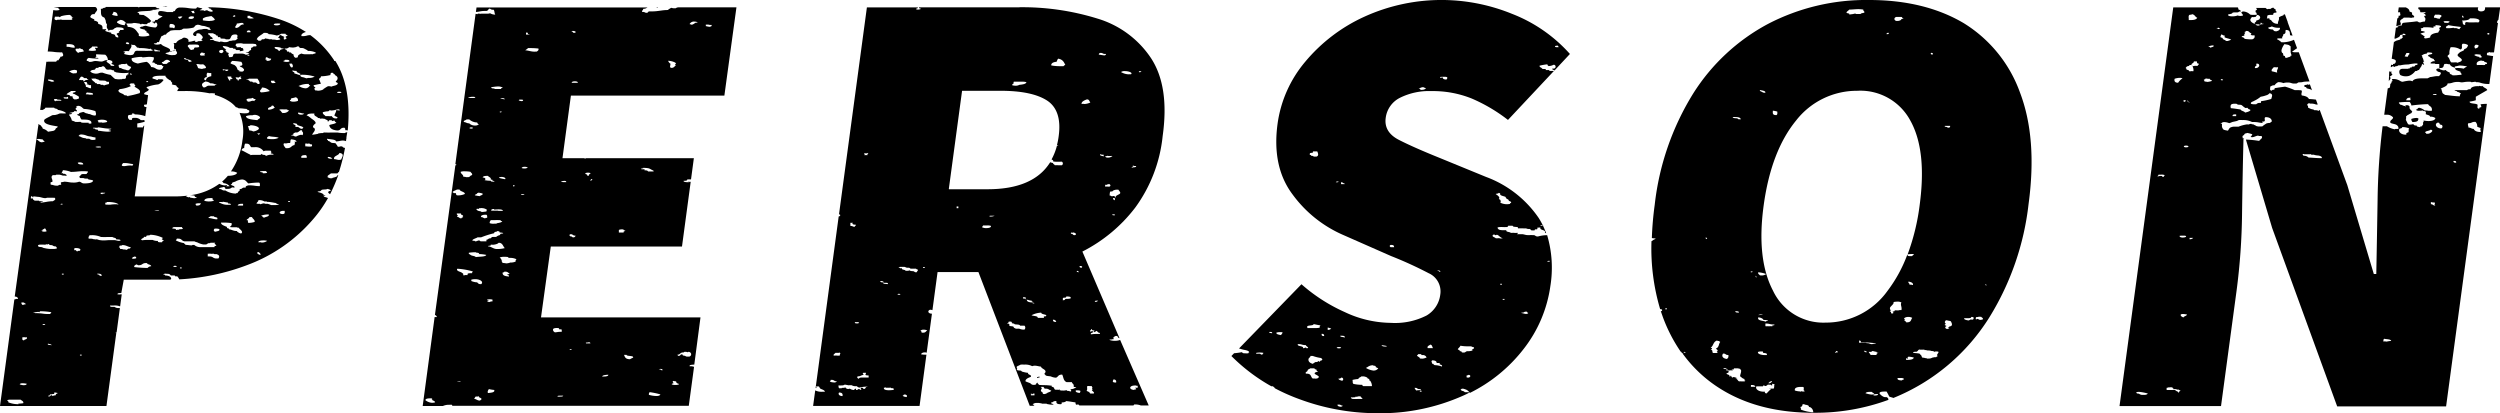 <svg xmlns="http://www.w3.org/2000/svg" viewBox="0 0 403.97 66.8"><g id="レイヤー_2" data-name="レイヤー 2"><g id="レイヤー_1-2" data-name="レイヤー 1"><path d="M55.89,23.33a.14.14,0,0,0,0,.11l0-.11M3,65.31A4.1,4.1,0,0,1,1.33,65c.12-.2-.2-.18-.14-.35a1.51,1.51,0,0,1,.48-.07c.19,0,.39,0,.61,0s.43,0,.67,0l.38,0c.18.17.52.26.43.57a4.25,4.25,0,0,1-.8.07m5.8-1.57v-.22h.12c.2,0,.28.06.45.07-.06.14-.41.13-.29.36a1.63,1.63,0,0,0-.36.07c-.12,0-.22.07-.26.07s-.05,0,.05-.14H8.41a.37.37,0,0,0-.28.1c-.06.06-.1.11-.18.11a.4.4,0,0,1-.19-.07c.06-.11.44-.06.28-.28h.08a.75.75,0,0,0,.24,0,.61.61,0,0,1,.23-.05l.17,0m-5-1.43c-.11,0-.57-.09-.57-.15s.17-.16.41-.16a3.15,3.15,0,0,1,.74.09c-.11.19-.2.22-.57.22h0m9.15-4.79v-.14h.28v.14H12.9M8.33,55.8c-.18-.1-.76,0-.57-.28.16.1.59.08.57.28M3.9,55c-.41,0-.26-.3-.29-.5l.16,0a.67.67,0,0,1,.24,0,.7.7,0,0,0,.24,0h.08c.14.29-.22.32-.43.43m3-2.5L7,52.37h.29c.06.15-.21.14-.43.15m-.43-2V50.3h.38a10.25,10.25,0,0,1,1.48.15c0,.13-.18.15-.15.29l-.42,0a5.54,5.54,0,0,1-.86-.07,6.88,6.88,0,0,0-.74-.06,1.75,1.75,0,0,0-.4,0,1.44,1.44,0,0,0-.43-.15h.28c.22,0,.4-.06.57-.06a.61.61,0,0,1,.29.06M3.76,49.3a.35.35,0,0,1-.29-.43l.19,0c.33,0,.31.18.53.23,0,.14-.48.05-.43.22M10,44.37v-.15h.29v.15H10m5.92,0c-.17,0-.19-.07-.21-.15h.09q.68,0,.63.36H16.4c-.26,0-.39-.07-.36-.21H16m13.08-1v-.15h.28v.15H29m-.71-.23a.68.68,0,0,1-.29-.06c0-.09.14-.13.27-.13a.7.7,0,0,1,.3.06c0,.09-.15.13-.28.13m-5.86-.28c.61,0,.52-.35,1.14-.35h.11c.16,0,.1.11.17.15s.59.14.58.36a.78.78,0,0,0-.58.28,21.41,21.41,0,0,1-2.14-.14c-.11-.25.16-.3.29-.43.19,0,.22.13.43.14m-.93-1.35c.12,0,.19,0,.21-.07.25,0,.33.12.29.28a1.42,1.42,0,0,1-.52.08h-.2a.26.26,0,0,0,.15-.28h.07m12.07,0V41h.12a1.11,1.11,0,0,1,.34,0,1.51,1.51,0,0,0,.34,0h.2a.15.15,0,0,0,.13.07l.14,0,.15,0a.24.24,0,0,1,.15.06c.35.12.33.43.14.64l-.3,0a.93.93,0,0,1-.56-.17.91.91,0,0,0-.56-.16,1.57,1.57,0,0,0-.29,0m8.14-.29c.42-.15-.52-.11,0-.43a.75.75,0,0,1,.43.43h-.43m-29.59-.71c-.28,0,0-.26-.12-.36l.27,0c.58,0,.93.23.59.45h0a1.07,1.07,0,0,1-.25,0l-.15,0,.13,0c0,.07-.09.09-.13.09s-.1-.05-.14-.11-.07-.12-.1-.12,0,0-.06.07h0m7.31-.22c-.15-.07,0-.28-.29-.28.08-.06.15-.12.14-.22s.39,0,.43-.14c.68,0,.85.29,1.43.36-.12,0-.08.21-.29.21h-.14l-.28.21-.29-.07c-.28,0-.29,0-.43-.07h-.28M7.62,39.51c.09,0,.17-.07.14-.08.18,0,.16.1.28.15s.28,0,.43.07.12.1.29.14.28,0,.28.07a.28.28,0,0,1,.14.29,2.08,2.08,0,0,1-.64.08H8.18a5.11,5.11,0,0,1-1-.14c-.15,0-.25-.1-.43-.15s-.46,0-.57-.14,0-.27.32-.27h.57a.88.88,0,0,0,.26,0l.28-.08v.08h0m34.6-.39a2.29,2.29,0,0,1-.47,0c0-.21.4-.29.81-.29a2.16,2.16,0,0,1,.62.07,1.38,1.38,0,0,1-1,.26m-11.17.47c-.4,0-.63-.08-1-.08-.08-.11-.21-.18-.29-.29a4.43,4.43,0,0,1-1.29-.43c0-.13.18-.15.15-.29h.21c.65,0,.54.38,1.07.44h1.57a1.44,1.44,0,0,0,.43.15,3.35,3.35,0,0,0,1,.35h.43c.15,0,.06,0,.14-.07l.29-.14h0a.25.25,0,0,1,.11,0,.35.35,0,0,0,.13,0h0s0-.07.15-.07h.71c-.36.18.17.28.14.5H35c-.26,0-.38.07-.35.21l-1,0-1.4,0a1.44,1.44,0,0,1-.86-.35h-.27M14.33,38.5c-.09-.23.09-.33.14-.5h.41a3.54,3.54,0,0,1,1.45.3h.23a4.43,4.43,0,0,0,.66,0,6.32,6.32,0,0,1,.66,0h.3c.14.14.63.11.57.36.25.06.77,0,.72.21a.71.71,0,0,1-.27.05c-.25,0-.47-.11-.73-.12h-.72c-.32,0-.64.05-1,.05a3.17,3.17,0,0,1-.6-.05c-.17,0-.34-.11-.57-.14l-.14.07v-.07h-.29a1.32,1.32,0,0,0-.58-.09h-.27m9.18-.28c.22,0,.13-.17.24-.22s.53,0,.57-.14a5,5,0,0,1,2,.5c.06.12-.15.13-.14.22s.32.11.29.28h-.15c-.09.07,0,.16-.14.22H26c-.3,0-.54,0-.48-.22l-.22,0a1.92,1.92,0,0,1-.64-.16H24a6,6,0,0,0-1.1.07c.12-.08-.14-.12-.14-.14s.26-.18.43-.29,0-.15.19-.15h.14M7.18,37.44c-.25,0-.51-.07-.43-.22H7l-.14-.07c0-.09.31-.12.28-.22h.06c.36,0,.07.33.37.36,0,.1-.21.15-.43.15m27.71,0c-.41,0-.34-.4-.14-.5h.19a1.71,1.71,0,0,1,.52.07c.19.34-.32.32-.57.43m-6.28-.28h-.15V37a4,4,0,0,0-.57-.07c0-.19.18-.24.41-.24l.39,0,.47,0h.3c0,.1,0,.2.15.21,0,.17-.4.12-.57.15s0,.06-.15.07h-.28m9.7.21c-.62,0-.78-.23-1.28-.28.11-.22-.49-.09-.28-.36-.42-.2-1-.34-1-.72l.46,0a7.29,7.29,0,0,1,1.25.09.46.46,0,0,1-.28.58c0,.06.18.08.35.08h.79c0,.07.17.05.28.07.17.28.82.61.43.93a.75.75,0,0,1-.43-.14.81.81,0,0,1-.28-.22h0m1.58-1.79c0-.18.47-.28.43-.5h.43c.08.29.49.42.43.79a3.35,3.35,0,0,1-.81.15h-.19c-.19-.08,0-.35-.15-.43h-.14m-4.75-.14c-.61,0-.86-.18-1.39-.21-.1-.2.28-.15.28-.29h0a.8.8,0,0,1,.24,0,.78.78,0,0,0,.24,0h.06c.07.21.74.11.57.43h0m7.61-.21c-.37,0-.21-.28-.57-.29a3,3,0,0,1,1.28-.21c.11.34-.45.35-.71.5m3-.57c-.38,0-.55-.13-.53-.26s.23-.26.6-.26l.21,0c0,.18.06.4-.14.5h-.14M25,34.07c0-.07.17,0,.28-.07h.43c0,.07-.08.08-.2.08H25m13.42-.85c0-.2.25-.3.67-.3h.19v.29h-.86M10,33.06A.65.65,0,0,1,9.75,33a.48.48,0,0,1,.24-.08c.07,0,.11,0,.11.07s0,.07-.12.07m21.92.16h-.15a.29.29,0,0,1-.14-.29,1.46,1.46,0,0,1,.58-.08h.27c-.07.18-.13.36-.56.36M17,32.72c0-.07.21-.08.39-.08h.18c.6,0,1.51.17,1.57.43a1,1,0,0,0-.4-.06c-.24,0-.53,0-.88.06h-.29a.19.19,0,0,1-.12,0s-.06,0-.09,0a.13.13,0,0,0-.09,0,.3.3,0,0,0-.13,0c-.11,0-.19-.14-.14-.21s.27,0,.28-.14H17m18.89-.06.1,0v-.07l.86.15v.14c.09,0,.55,0,.43.21l-.46,0a2.29,2.29,0,0,1-1.11-.23c-.12-.06-.34-.07-.29-.22h.09l.19,0h.19m10.67,0V32.5h.29v.14H46.6m-4.93.27a.36.36,0,0,1-.21,0c0-.23.33-.32.29-.57H42a1.58,1.58,0,0,1,.72.21h.15c.14,0,.26,0,.28.07h.24a10.19,10.19,0,0,1,1,.16c.29,0,.22.21.7.21h0c-.11.13-.43.15-.79.15h-.49a3.41,3.41,0,0,0-.57-.21H43c-.14,0-.26,0-.27-.07-.38,0-.43.12-.72.14v-.07a1.79,1.79,0,0,1-.36,0m-7.79-.37a3.4,3.4,0,0,1-.84-.11c0-.3.4-.44,1-.44h.38c-.25.25.1.18.15.43a2.23,2.23,0,0,1-.73.11M5,32.07c-.07-.1.06-.25,0-.36l.11,0c.14,0,.16.17.18.17h0c.19,0,0-.12.14-.15l.71.08c.35,0,.72.19,1.15.21h0c.18,0,.21-.06.38-.07h.5l.35,0a1.36,1.36,0,0,0,.29,0c.3.27,0,.41-.29.57H8.52c-.83,0-1.25.2-2,.22.06-.09.18-.15.41-.15h0c0-.06,0-.08-.12-.08H6.45c-.09,0-.16,0-.12-.08H5.61l-.28-.21v-.15H5m11.57-.7c-.22,0-.41-.07-.28-.23h.16a.68.68,0,0,1,.23,0,.54.54,0,0,0,.24,0H17c0,.1-.22.16-.43.16m21.28-.94c.21-.39-.51-.32-.57-.57.27,0,.18-.21.29-.29a3.44,3.44,0,0,1,.42-.14,2.6,2.6,0,0,1,1.15-.36c.63.07.68.42,1,.64a11.93,11.93,0,0,1,1.71-.14c.22.1.13.37.14.57a.77.77,0,0,1-.27,0,4.68,4.68,0,0,1-.6-.06,5.52,5.52,0,0,0-.72-.06h-.26c-.25.07-.5.13-.43.36l-.24,0a.46.46,0,0,0-.35.13.5.5,0,0,1-.34.11h-.07c.18.36-.35.35-.29.65h-.07c-.12,0-.19,0-.21.08a3.31,3.31,0,0,1-1.72-.5h-.17a.57.57,0,0,1-.38-.12.67.67,0,0,0-.39-.11h-.06c-.07-.27.51-.22.72-.35.21.06.3.18.28.35.28-.06.47,0,.72-.07s.25-.2.46-.2a.79.79,0,0,1,.25.06M42.66,28h-.2c.1-.19-.29-.14-.43-.22s.24-.14.5-.14H43c0,.13.18.15.15.29a1.81,1.81,0,0,1-.52.07M9.9,28c.16-.14.18-.34.28-.5h0a3.93,3.93,0,0,1,1.27.28c.77,0,1.33-.12,2-.12a4.84,4.84,0,0,1,.74.05c.12.2-.2.19-.14.36a.56.56,0,0,1-.23.06l-.15,0h-.15a.39.39,0,0,0-.18,0c-.38.05-.29.34-.58.43l.15.14c0,.06,0,.07.15.07h.42a.94.94,0,0,0,.47.09h.24c0,.24.76.14.86.35-.12.33-.68.42-1.43.43h0c-.47,0-.45-.24-.83-.28a2.59,2.59,0,0,1-1,.14c-.57,0-.85-.14-1.42-.14a1.38,1.38,0,0,1-.41.07h0c-.35.15.12.32-.15.43h0c-.24,0-.36.05-.41.14H9.12c-.42,0-.53-.15-.94-.15.06-.11-.08-.26,0-.36s.27-.05.29-.14c.07-.4-.34-.68,0-1a.16.16,0,0,1,.14-.05l.2,0,.2,0H9a.18.18,0,0,1,.14-.08h.43a3.16,3.16,0,0,1,.57.15c.24,0,.43,0,.58.07.12-.23-.13-.27-.29-.36l-.14,0a.14.14,0,0,1-.15-.09A.14.14,0,0,0,10,28L9.9,28M20,26.84a.65.65,0,0,1-.29-.06c-.1-.22.15-.26.14-.43h.35c.57,0,.84.14,1.37.16a.27.27,0,0,0-.14.28,1.83,1.83,0,0,0-.4-.05,4.89,4.89,0,0,0-.55.05,3,3,0,0,1-.48.06m-6.76-.27c-.42,0-.65-.09-.67-.29a1,1,0,0,1,.31-.05c.3,0,.63.12.55.34h-.19m40.2-.93c-.25,0-.58-.12-.45-.29h.07c.36,0,.44.14.64.22a.35.35,0,0,1-.26.07m-4.74-.14c-.1-.3.1-.44.58-.44h.14c.16.08.16.25.14.43h-.86m6.08.34c-.25,0-.43-.1-.79-.13-.15-.55.77-.57.86-1,.91.14.4.69.28,1.07a1.28,1.28,0,0,1-.35.06m-38.76-2a1.52,1.52,0,0,1-.59-.08c0-.05.24-.09.48-.09s.48,0,.38.16h-.27m33.69-.58a.17.17,0,0,0,.14-.07c.25,0,.2.15.45.15h.12v.29a1.06,1.06,0,0,1-.42.07,5,5,0,0,1-.72-.07c.1-.22.1-.14,0-.36a.2.2,0,0,1,.14-.06.8.8,0,0,1,.15,0l.14,0M40.46,25c-.51-.23-.92-.5-1.43-.72a.48.48,0,0,1,.43-.36,1.83,1.83,0,0,1,.14-.71h.17c.67,0,.58.37.83.58a4.53,4.53,0,0,1,.5,0,1.56,1.56,0,0,1,1.5.66.66.66,0,0,1,.36-.1l.26,0,.36,0h.17c0,.18.26.22,0,.36,0,.19.55.06.42.29a1.34,1.34,0,0,0-.35,0,1.77,1.77,0,0,0-.79.18c-.13,0-.14-.15-.36-.15H42.6c-.12,0-.25-.07-.28-.15s-.1.14-.29.15h-.29c-.18,0-.34,0-.49,0s-.28,0-.42,0a1.22,1.22,0,0,0-.37.05m6.43-2c.07-.3,0-.4.14-.57.47.06.91.12.86.43-.12,0-.14-.07-.29-.07.12.29,0,.25,0,.57-.58.08-.48.51-1.23.51h-.2c-.18-.25-.48-.55-.28-.79H46a1.51,1.51,0,0,0,.34,0,1.11,1.11,0,0,1,.34-.05h.2m-40-.11c-.62,0-.58-.34-1-.46a.31.31,0,0,1,.23-.08,1.76,1.76,0,0,1,.31,0,1.33,1.33,0,0,0,.34.05H6.9c0,.21.32.22.28.43l-.32,0m37.06-.46a3.38,3.38,0,0,1-.74-.07c-.12-.25.15-.3.28-.43.41.16,1.25.09,1.57.29a2.25,2.25,0,0,1-1.11.21m-29.79-.06H14c-.13,0-.08-.06-.14-.07l-.43-.07c-.28-.08-.43-.22-.72-.29,0-.11.14-.12.15-.21a.88.88,0,0,1,.33-.05,2.35,2.35,0,0,1,.81.19,2.4,2.4,0,0,0,.71.14,3.15,3.15,0,0,0,.72.15v.35a1.6,1.6,0,0,1-.42.05.77.77,0,0,1-.58-.19h-.34m27.76-.65c-.16,0-.1-.14-.29-.15,0-.08.26-.06.43-.07s-.13.13-.14.22m5.14.14c.15-.09.27-.1.43-.21v-.15l.29-.14H48c.29-.08.39-.27.57-.36h.13c.2,0,.06.18.16.23s.19.37,0,.57a.41.41,0,0,0-.23-.07,2.32,2.32,0,0,0-.63.21l-.14.07H47.8a.5.5,0,0,1-.29-.08.54.54,0,0,0-.3-.08H47M15.67,20.68c.05,0,.08,0,.08-.05s.05-.05.14-.05.46.06.8.11a7.6,7.6,0,0,0,1.06.1H18a.48.48,0,0,1-.41.14h0c-.18.23.46.06.29.29a2.33,2.33,0,0,1-.53.06,11.1,11.1,0,0,1-1.19-.13H15.9l-.15-.22h-.28l-.14-.14c-.12-.05-.37,0-.29-.15l.14,0a1.36,1.36,0,0,1,.27,0l.22,0m24.38-.26c.23,0,.35-.05.41-.14.85,0,1.83.4,1.14.78a1.56,1.56,0,0,1-.7.22h0a.89.89,0,0,0-.57-.14c-.16-.21-.13-.51-.29-.72h0m7.7.14v-.28c-.07-.11-.5-.11-.29-.36.21.09.64.06.57.29.26.2.92.2,1,.5-.14,0-.11.08-.14.14h-.07a.53.53,0,0,1-.42-.15.54.54,0,0,0-.43-.15h-.22m-31.23-.73a4.82,4.82,0,0,1-.62,0c.08-.23-.27-.22,0-.36a2,2,0,0,1,.58-.08c.45,0,.9.12.84.37a2.72,2.72,0,0,1-.8.12m25.08-.41c-.85-.1-1.78-.16-1.85-.64a2.26,2.26,0,0,1,1-.15c.11,0,.2-.07.36-.07h.07c.41,0,.84.25.85.43s-.3.22-.43.43m7.06-.89c-.27,0-.54-.1-.49-.33.41,0,.6.14,1,.15a.62.62,0,0,1-.51.18m5-.68a2.65,2.65,0,0,0,.54-.09,2,2,0,0,1,.47-.09c.13,0,.22,0,.24.18h-.13a4.08,4.08,0,0,1-.44-.07c0,.37-.25.59-.29.92l.43.22c.17.09,0,.11,0,.21h-.17a.69.69,0,0,1-.69-.36h-.12a1.51,1.51,0,0,1-.34,0,1.54,1.54,0,0,0-.35,0H52.6c-.14-.21-.5-.31-.43-.64a4.76,4.76,0,0,1,.61-.13A.61.61,0,0,1,53,18a.73.73,0,0,0,.29-.21.66.66,0,0,0,.32.07m-7.89.43c-.3-.12-.26-.4-.58-.5,0-.09.12-.12.25-.12l.34,0a2.9,2.9,0,0,0,.43,0,1.23,1.23,0,0,0,.27,0c-.05.13.11.14.29.15a1.07,1.07,0,0,1-1,.43m-33.3-.22h0c.09-.36-.38-.28-.14-.57l.14-.14c-.28-.17,0-.08.14-.22.6,0,.69.33,1,.5a6.66,6.66,0,0,1,1.86.36c.06.33.18.46,0,.71h-.13a1.79,1.79,0,0,1-.73-.22l-.43-.07v-.07H13.9a3.16,3.16,0,0,0-.43-.22,5.16,5.16,0,0,0-.57.15c-.11,0-.11.22-.32.22h-.11c0,.18.22.22.43.29a1.14,1.14,0,0,0,.28.57h.39c.83,0,1.3.18,1.18.65h-.42v-.14l-.3,0h-.48c-.23,0-.43,0-.51-.13a1.41,1.41,0,0,0-.33,0,1.49,1.49,0,0,1-.33,0h-.2a2.71,2.71,0,0,0-.57-.22,1.94,1.94,0,0,0-.43-.86c-.12-.22.47-.09.43-.28a.09.09,0,0,0-.08-.06l-.09,0-.11,0a.26.26,0,0,1-.15,0c.27-.13.83-.11.86-.36a1.08,1.08,0,0,0,.41.07m30.89-.28h0c-.19-.41.56-.34.57-.65H44c.34,0,.17.26.43.3a1.62,1.62,0,0,1-1.12.36M9,16.35H8.9A.31.31,0,0,1,8.76,16h.42c0,.2.81,0,.72.28H9.7a1.53,1.53,0,0,0-.34,0,1.59,1.59,0,0,1-.34,0m31.12.14H40c.06-.17-.26-.16-.14-.36s.67-.09.86-.21.2.15.45.15h.12c.06.17-.26.16-.14.36a.64.64,0,0,0-.3-.08,1,1,0,0,0-.33.08,1.21,1.21,0,0,1-.41.07m7.31,0a1,1,0,0,1-.56-.13c-.06-.18.26-.16.14-.36.17-.11.54-.11.72-.22a.46.46,0,0,1,.42.58,1.93,1.93,0,0,1-.72.13m-36.83-.7c.15,0,.26,0,.28-.08.19,0,.12.18.14.29h-.23c-.3,0-.54,0-.48-.22h.29m3.28-.51c0-.12.17-.15.14-.28.38.09,1.16,0,1,.36h-.19a1.92,1.92,0,0,1-.38,0,2.06,2.06,0,0,0-.39-.05H13.9m40.93-.21a.94.94,0,0,1-.37-.07c0-.1.17-.14.34-.14a.79.79,0,0,1,.37.07c0,.1-.17.14-.34.14M12.18,16.13c-.18-.12-.48-.19-.43-.43s-.41-.07-.42-.21-.3-.15-.57-.22c.09-.26.54-.34.71-.57h.71c.19.28-.41.18-.43.36a.42.42,0,0,0,.29.14c.16.11.49.26.71.43v.29l-.42.14L12.18,16v.14m30-1.21c-.44-.27.16-.5.14-.79a1.75,1.75,0,0,1,1.28.57,6,6,0,0,1-1.42.22m6-1a3.44,3.44,0,0,1,1.54-.37h.18c0,.14,0,.21.25.21h0c-.21.18-.29.43-.71.5h-.07a2,2,0,0,1-.93-.28.41.41,0,0,0-.23-.08h-.06m-27.4,1.65c-.23,0-.17-.15-.45-.15s-.24-.12-.43-.22-.85-.27-.71-.64c.14,0,.11-.09.14-.14a5.79,5.79,0,0,0,1.86-.5c-.23-.2-.33-.28,0-.43h0a1.19,1.19,0,0,1,.24,0,.8.8,0,0,0,.24,0h.06c-.12.18.43.39,0,.5.47.32,1.14.57.86,1.07a14.4,14.4,0,0,1-1.72.43h-.12m-6-1.22c-.42,0-.48-.19-.85-.22.06-.34-.21-.51-.29-.79H14c0,.18.27.22,0,.36,0,0,0,.05.05.05s.11,0,.09-.05c.18,0,.1.15.4.15h.17v.5m18.21-1c.12,0,.19,0,.22-.08a1.28,1.28,0,0,1,.85.29l.22,0a1.07,1.07,0,0,1,.34.07.66.66,0,0,0,.22.08.1.1,0,0,0,.08,0c.42,0-.22.11-.14.22h-.9a.69.69,0,0,0-.46.15.66.66,0,0,1-.45.14h0c-.29-.22-.39-.58,0-.79H33m-9.35-.08v-.14h.28v.14h-.28m20.55.19c-.3,0-.46-.15-.41-.4h.57c-.12.2.2.18.14.36a1.77,1.77,0,0,1-.3,0M8.39,13.2H8.33L7.76,13v-.15c.46,0,.92.07,1,.29a1.16,1.16,0,0,1-.37.07m31.36-.28c0-.14.47-.05.43-.22H41.6c.17.24.47.68.29.86l-.13,0c-.23,0-.25-.19-.44-.24h-.43l-.14-.14h-.29c-.17-.07-.16-.29-.63-.29h-.08M14.84,12.7a.68.68,0,0,0,.23,0,.7.7,0,0,1,.24,0h.16c.13.13.52.12.57.29.38.05.71,0,1,.07.08,0,.11.16.38.16l.19,0v.36l-.57.14-.14.07h-.07c-.15,0-.14-.07-.22-.08h0a.5.5,0,0,0-.19,0l-.13,0s-.07,0-.07-.13h-.57v-.14h0l-.09,0-.1,0a.06.06,0,0,1-.07-.05c-.1-.2-.63-.4-.58-.72h.09m-2.09.14a1.32,1.32,0,0,1,.29-.42l.12,0c.2,0,.29.2.45.24H14c.06,0,0,.16.18.16l.11,0h0c-.06.09-.18.15-.41.15h0a.66.66,0,0,0-.29.21c-.17,0-.12-.13-.14-.21H13.3a.49.49,0,0,1-.23,0,.7.7,0,0,0-.24,0h-.08m24.38.08c-.08,0-.09,0-.1-.08a1.43,1.43,0,0,1-.28-.57h.57c.27.13-.2.22.29.29a.49.49,0,0,1-.41.14h0v.22h0m1.2-.49h.13c.14,0,.14-.15.35-.15h.08c.08.15-.33.22,0,.22H39c0,.14-.09.21-.35.21H38.6c0,.1,0,.2-.14.22l-.1,0s.13-.07.1-.12l-.28-.14c-.07-.08.08-.21-.14-.21h0c0-.06.09-.06.19-.06h.11m-12.8.42h-.21c-.16-.13-.55-.15-.71-.28,0-.32.65-.4,1.29-.4.32,0,.64,0,.85,0-.12.2.2.19.14.36.26.13.39.33.72.43,0,.33.36.23.14.57.13.12.5.13.71.21a.76.76,0,0,0,.43.43,1.35,1.35,0,0,0-.26.47h1.23a19.51,19.51,0,0,1,4,.37,2.1,2.1,0,0,1,.6,0h.25v.26a8.16,8.16,0,0,1,2.57,1.2,4.73,4.73,0,0,1,.83.78,1,1,0,0,1,.45.19h.28c.39,0,.62.08,1,.08.14.27.5.13.43.43s-.41.29-.84.29a3.55,3.55,0,0,1-.73-.08h0a7.87,7.87,0,0,1,.46,4.47,11.19,11.19,0,0,1-1.85,5,1.85,1.85,0,0,1,1,.22c-.12.34-.78.49-1.5.49h0a9.36,9.36,0,0,1-.94.95l0,0c.12.06.21.13.23.24a1.36,1.36,0,0,1,1,.5h-.57c.08-.06.15-.12.15-.21a1.61,1.61,0,0,1-.4.07,2.22,2.22,0,0,1-.85-.26,10.17,10.17,0,0,1-4.72,1.85h.09a4.27,4.27,0,0,1,.59.05c.17.16-.07.22.43.29a.73.73,0,0,1-.43.14c-.19,0-.36-.07-.57-.07l-.29-.14v.07h0a.77.77,0,0,1-.27-.07.57.57,0,0,0-.25-.08h0a1.79,1.79,0,0,1,.32-.13,17.71,17.71,0,0,1-2.25.13H21.77l1.54-11.43c-.24,0-.08.24-.27.28l-.31,0c-.13,0-.2,0-.55,0v-.64a12,12,0,0,0,1.21-.28v-.05c-.09-.08-.08-.14,0-.21v0h0a.7.7,0,0,0-.24,0,.68.68,0,0,1-.23,0h-.17a1.22,1.22,0,0,0-1-.36h-.14c-.31,0-.31.18-.29.36a.53.53,0,0,0-.2-.05s-.07,0-.08.05a.54.54,0,0,1-.29-.79c.11-.09.79,0,.57-.28h.15c.19,0,.3.05.28.15H22a5.12,5.12,0,0,1,1.47.28l.2-1.48h-.06c-.35,0-.35-.17-.33-.36l.45-.06.2-1.5a2.46,2.46,0,0,1-.65-.16c0-.33.55-.39.72-.64s-.38-.24-.29-.5a7.09,7.09,0,0,1,1.86-.43l.28-.14a2.09,2.09,0,0,0,.58-.57.44.44,0,0,0-.31-.12l-.27,0-.36,0m-4.21-.72c-.11,0-.14-.07-.28-.07v-.14h.08c.22,0,.19.12.2.22m12.14.36c0-.25-.11-.58.15-.72a1.29,1.29,0,0,0,.5.07h.07v.5c-.49.12-.78.24-.86.65-.47,0-.29-.5.13-.5h0m17.87,2.16-.3,0c-.11-.05-.32-.4,0-.43-.08-.15-.35-.2-.29-.43.4-.06.71-.17,1.15-.21a2.45,2.45,0,0,0-.15-.43c0-.12-.16-.26-.14-.36s.39-.23.29-.43a6.78,6.78,0,0,0,1.57-.21.3.3,0,0,1,.14-.36l.17,0c.22,0,.11.18.26.24h.14v.14c.46.19.62.6.15,1-.07.23.43.16.28.43s-.68.27-1,.43a1.39,1.39,0,0,0-.51-.07H53a4.92,4.92,0,0,0-.57.35l-.14.08c0,.12-.43.3-1,.3m-1.73-2a2,2,0,0,1-.43-.14c-.21-.06-.66-.07-.57-.36-.39-.07-.61-.22-1-.28.14-.29-.42-.22-.28-.51a1.26,1.26,0,0,0,.5.08h.07c.14,0,.06.14.14.21l.29.14.28.15-.14.07.14.07a6.47,6.47,0,0,1,2.29.29,1.83,1.83,0,0,1-1,.21,1.13,1.13,0,0,0-.29.07M12,11.87c-.48,0-.53-.22-.84-.31a1.9,1.9,0,0,1,.85-.27.79.79,0,0,1,.44.12c0,.18,0,.35-.14.43l-.31,0m24.08-.48c-.07,0-.09,0-.07-.19a1.52,1.52,0,0,0,.58.08h.28c.09.11-.13.22-.29.22s-.18,0-.14-.15c-.18,0-.3.05-.36.05m-19.65-.62c.09,0,.16,0,.16-.07.46.08.37.44.71.57h.09a.68.68,0,0,0,.23,0,.75.75,0,0,1,.24,0H18c0,.14.47.05.43.21s.25.12.28.22a7.81,7.81,0,0,0,1.27.13,7.77,7.77,0,0,0,.87-.06h0c-.09.06-.22.2,0,.22l-.28.07v.14h-.14c-.13.13,0,.34-.15.5a.2.2,0,0,1-.14.06l-.15,0-.15,0a.17.17,0,0,0-.13.07,1.49,1.49,0,0,0-.33,0,1.35,1.35,0,0,1-.33,0l-.19,0c0-.07-.18,0-.29-.07-.27-.2-.47-.43-.71-.64a7.43,7.43,0,0,1-1.29-.36h-.14a1.17,1.17,0,0,0-.43.08,1.22,1.22,0,0,1-.43.08h-.14c-.46-.05-.75-.19-.86-.43h0c.17,0,.18-.1.28-.14l.43-.07c.17-.09.13-.21.28-.29h.29l.14-.14h.41m16.33.32A3.36,3.36,0,0,1,32,11a2.29,2.29,0,0,0-.29-.65h.18a2,2,0,0,1,.39.05,2,2,0,0,0,.39,0h.18c.21.16.44.31.43.58a1.4,1.4,0,0,1-.54.1M19.32,11a.64.64,0,0,1-.14-.5c.12-.07.39-.05.43-.15l.17,0a1.26,1.26,0,0,1,.28,0,.93.93,0,0,0,.19,0s.07,0,.07-.06h.06c.31,0,.09.27.37.29,0,.14.39.14.43.28a.87.87,0,0,1-.43.5.32.32,0,0,1-.13,0,.76.76,0,0,1-.3-.09,2.85,2.85,0,0,1-.71-.21V11h-.29m27.85-.08c-.32-.12-.33-.4-.42-.64h.42c.11.17.29.49,0,.64m-8.71.43c-.14-.17-.16-.53-.43-.71-.11-.18-.5-.23-.71-.36s.15-.26.14-.43h.29A11.17,11.17,0,0,1,39,10c.1.16.4.64-.21.64h-.07c.08.2.49.23.57.43.25.12.16.44-.14.5h-.13c-.2,0-.28-.06-.45-.07l.15-.15h-.29M46.29,10a1.05,1.05,0,0,1-.54-.13c.09-.07.32-.07.28-.21h.22c.36,0,.58.07.5.29a2.08,2.08,0,0,1-.46.06m-20,.3c.06-.11-.16-.12-.14-.21s.22-.09.29-.15a1,1,0,0,1,.42-.28.72.72,0,0,1,.19,0c.24,0,.2.14.38.16.17.2-.18.21-.28.29s-.11.18-.29.21h-.57M30.7,10c-.31,0-.26-.25-.38-.31s-.7-.08-.57-.29h.09c.21,0,.23.11.34.15s1,.21.71.43l-.19,0m12.51-.16H43c.16-.1.16-.17-.14-.21.16-.23,0-.19.14-.36h0a.47.47,0,0,1,.32.11.71.71,0,0,0,.42.11h.07c0,.26-.21.37-.68.37M23,9.27h0c.38,0,.74-.08,1.13-.08a3.05,3.05,0,0,1,.72.08.71.71,0,0,1-.14.57c0,.08,0,.14-.14.15-.09.16.41.06.43.21s.43.11.43.29h.07a.51.51,0,0,1,.24,0,.7.7,0,0,0,.24,0h.16c0,.12.11.18.29.21-.15.22-.11.52-.58.57-.74,0-.68-.42-1.42-.43a1.63,1.63,0,0,0-.72-.85,10.36,10.36,0,0,0-1.43.28c-.59-.15-1.1-.35-1-.86a8.08,8.08,0,0,1,1.29-.21h.28l.09,0s0,0,0,0,0,0,0,0m17.29-.21C40.2,9,40.18,9,40,9V8.84h.09c.21,0,.19.11.2.22m-24.79.27c-.06,0-.1,0-.06-.13l.14-.07c0-.08-.15-.26,0-.36L17,8.84a1.11,1.11,0,0,1,.43.86h.17c.29,0,.31.13.54.15-.07.1.16.36-.12.36h0c-.08.25.5.17.43.43h-.3c-.14,0-.26,0-.27-.07-.06-.35-1.1-.58-.43-.86l-.17,0c-.36,0-.55.21-.83.23h-.13c-.28,0-.46-.07-.87-.08S15,10,14.53,10h-.2c.05-.13-.12-.14-.29-.15-.09-.26.1-.38.29-.5a8,8,0,0,0,1.18.11,1.37,1.37,0,0,0,.39,0,.11.11,0,0,0-.13-.11h-.13l-.11,0M32.9,8.62A.16.16,0,0,0,33,8.56c.29.1-.14.24.14.42H33.1a.54.54,0,0,0-.24,0,.68.68,0,0,1-.23,0h-.17c-.3-.16-.07-.4.15-.5a1.05,1.05,0,0,0,.29.06m-5,.38a2.6,2.6,0,0,1-1.19-.3,1.21,1.21,0,0,1,.43-.14c.1,0,.21-.13.28-.15h.29a.66.66,0,0,1,.48-.15h.23c.24.32.32.49-.14.71a2.55,2.55,0,0,1-.38,0m7.92-.3c-.25,0-.4-.13-.41-.26s.11-.26.4-.26l.18,0c.16.2.19.34-.14.5h0M25,8.34c0-.1,0-.2-.15-.21A.15.15,0,0,1,25,8a4.5,4.5,0,0,1,.57.16c.24,0,.27,0,.28.14H25m-12.23.22h-.2c-.19-.22-.51-.42-.28-.65h.07a.39.39,0,0,1,.17,0,.65.65,0,0,0,.16,0h0l.15-.07c.19,0,.23.15.51.15h.06c-.12.2.2.18.14.35a3.26,3.26,0,0,1-.8.15m32.34-.27-.12,0c0-.3-.7-.22-.57-.57a1.06,1.06,0,0,1,.34,0c.34,0,.77.1.8.26h0c.09,0,.1,0,.11-.07.5.08-.2.17-.29.22s-.14.23-.31.23m-30-.73h.47c.14,0,.24,0,.25.09s0,.12-.06.12l-.1,0h-.12a.23.23,0,0,0-.15,0c0,.17.24.21.14.43a2.74,2.74,0,0,1-1.14,0c0-.32.47-.39.57-.65h.14m32.34.14a1,1,0,0,0,.65-.15h.14c.2,0,.14.17.29.23s.42,0,.57.07a3.51,3.51,0,0,1,.43.22.73.73,0,0,1,.29.21A2.75,2.75,0,0,1,51,8.48c.13.23-.37.15-.43.29a2.85,2.85,0,0,0-.5,0h-.65a1.71,1.71,0,0,1-.71-.12c-.31.13-.62.26-.57.57,0,.08-.28.05-.28.14-.36-.08-.41-.31-.43-.57a2.59,2.59,0,0,1-.29-.14L47,8.48h-.28V8.34h-.29c-.11-.07-.07-.22-.14-.28S46,8,46,7.84h.14a.72.72,0,0,0,.58-.22,5.21,5.21,0,0,0,.77.07m-26.63.5c.16-.32.57-.68.29-1a1.27,1.27,0,0,0,.49.07h.08a1.47,1.47,0,0,1,.43.43h.07c.12,0,.19,0,.22.08h.39a6.2,6.2,0,0,1,1.32.15l.14-.07c.05,0,.18.21.43.22-.06.12-.2.14-.35.14h-.33a6.39,6.39,0,0,1-.72,0c-.26,0-.55,0-.86,0a3.54,3.54,0,0,0-.45,0c-.38.11-.25.49-.57.64a1.77,1.77,0,0,1-.43.06,4.55,4.55,0,0,1-1-.2c.09-.05.31-.3,0-.3h-.13a1.22,1.22,0,0,1,.76-.15h.24M31,8.08c-.34,0-.4-.31-.55-.45s-.19-.28.15-.43a2.89,2.89,0,0,0,.52,0h.38c.41,0,.72,0,.67.4a1.36,1.36,0,0,1-.5.07h-.07c-.34,0-.14.31-.43.36l-.17,0M10.76,7.55V7.13h.3c.71,0,1.07.17,1,.58h-.1a2.54,2.54,0,0,1-.54-.07,2.08,2.08,0,0,0-.56-.08h-.08m27.3-.35c.13,0,0-.11.12-.15A3.22,3.22,0,0,1,39,7h0c.19,0,.21.07.38.07h1.18a2.73,2.73,0,0,1,.82.08c0,.08,0,.12.14.14-.14,0-.05.19-.14.21H41c-.18.07-.17.22-.43.22v.36c-.38.09-.28.42-.85.42,0,.07.19.07.36.07h.21a.77.77,0,0,1-.57.28A1.24,1.24,0,0,0,39,8.66h-.3a5.1,5.1,0,0,1-.64,0c-.75.08,0,.57-.92.57H37c0-.3-.26-.4,0-.64a1.37,1.37,0,0,0-.42-.15c.15-.18-.44-.34,0-.43-.24-.16-.54-.3-.58-.57h.11a3.11,3.11,0,0,1,.75.14l.29.15h.43l.14.14H38l.15.22h.41c.16,0,.27,0,.16.2h0a3.75,3.75,0,0,0,.67-.14c-.25-.15.11-.14-.14-.29a.12.12,0,0,0-.14-.11H39c-.06,0-.09,0-.07-.12a.2.2,0,0,0-.14,0h-.26a.87.87,0,0,1-.31,0c.11-.2-.2-.18-.15-.35h0M20.73,7.14c-.39,0-.51-.18-.26-.3h.06c.31,0,.31.16.36.29h-.16M34,6.48h-.06c-.12-.23.47-.1.43-.28A.35.35,0,0,0,34.18,6c-.14-.12-.19-.09-.29-.28s-.29-.08-.28-.29a.42.42,0,0,1,.23-.06l.22,0a1.17,1.17,0,0,0,.29,0h.11c0,.13.42.14.43.29s.44,0,.29.28a.14.14,0,0,0,.11.06.8.8,0,0,0,.15,0l.13,0h0c.08,0,0,.19.14.22s.5,0,.71.07c0,0,0,.07.15.07H37c.48-.19.14-.79,1-.79h.15c.49.17,0,.44.28.72h0c-.2,0-.19.15-.39.21s-.37,0-.57.07-.31,0-.43.07a1.07,1.07,0,0,1-.58.17l-.27,0a2.38,2.38,0,0,0-.48-.09c-.11,0-.2,0-.24.09-.26-.15-.88-.13-1-.36h0a.82.82,0,0,0-.25,0,.78.78,0,0,1-.24,0m7.95.15c-.3,0-.19-.19-.44-.22.11-.5.77-.71,1.14-1.07H43l.29.07.14.14a5.89,5.89,0,0,1,1.29.22,1.62,1.62,0,0,0,.71-.29h.71c0,.12.11.19.29.22s-.25.22-.29.28.21.17.15.29l-.15.07c0,.07-.17.06-.28.07.08-.1-.16-.36.12-.36h0c-.1-.16-.47-.19-.57-.35-.37,0-.23.26-.43.35s.39.14.29.36a2,2,0,0,1-.47.09c-.05,0-.08,0-.1,0s-.2-.06-.43-.07H44a.35.35,0,0,0-.14-.06.26.26,0,0,0-.1,0,.72.72,0,0,1-.21,0h-.12a.16.16,0,0,0-.14-.07c-.17,0-.26,0-.29-.07-.25,0-.2.15-.45.15h-.12c-.26,0-.11.22-.38.22H41.9m-2-1.36c-.06-.15.1-.19.14-.29h.08c.31,0,.39.11.35.29h-.57M29.12,4.84c.36,0,.32-.2.63-.22a5.54,5.54,0,0,0,1.43-.14c.32-.08.25-.35.57-.43A.52.52,0,0,1,32,4a1.32,1.32,0,0,1,.41.09,1.42,1.42,0,0,0,.49.1h0c.39.06.61.21,1,.28-.12.2.2.19.14.36h-.18a.5.5,0,0,1-.29-.08.58.58,0,0,0-.31-.08h-.19a1.82,1.82,0,0,0-.45.08,4.93,4.93,0,0,0-.57.07,2.46,2.46,0,0,0-.72.43c-.15.22-.25.39.14.57h.06c.41,0,0-.39.37-.43l.17,0c.24,0,.3.15.4.23a1,1,0,0,1,.29.36c.07.25-.5.52,0,.57-.08.18-.92,0-.86.22h-.43c.13-.14.12-.19,0-.19a2.23,2.23,0,0,0-.39.08,2.12,2.12,0,0,1-.46.08.32.32,0,0,1-.18,0c.11-.37-.14-.55-.57-.65h-.11c-.23,0-.29.15-.46.23a1.62,1.62,0,0,0-.71.43l-.15.21h0l-.1,0-.19,0c-.06,0-.11,0-.13,0,.27.23,0,.58.14.86v.14h.28v.22a1.49,1.49,0,0,1-.58.07h-.27c-.19,0-.05-.19-.15-.29-.33-.34-1.19-.47-1.42-.86a2.26,2.26,0,0,1-.63.11,1.28,1.28,0,0,1-.52-.11c-.05-.13.34-.08.43-.14s0-.15.11-.15h0l.08,0a1.57,1.57,0,0,1,.2,0,5.58,5.58,0,0,1,.43-1c.31,0,.27-.22.63-.22h.08c.08-.29.5-.42.72-.64a5.4,5.4,0,0,1,1.05-.08h.46m-.94-.29c-.29-.17-.23-.07-.72-.14,0-.21-.07-.47.15-.57h.05c.71,0,.78.44.52.71m16.26-.78a1.59,1.59,0,0,0,.34,0,1.11,1.11,0,0,1,.34,0h.2c.12.19-.23.3-.55.3s-.5-.07-.45-.22h.12m-6.26.64c-.32-.2.19-.43.14-.72.32,0,.59-.1.8-.1a.3.3,0,0,1,.34.25c-.72,0-.58.52-1.28.57M28.92,3h0c0-.13-.17-.15-.14-.29.23,0,.35-.06.48-.06a.56.56,0,0,1,.23.06c-.2.09-.17.29-.54.29m1.83.07c0-.07-.17,0-.29-.07-.09-.22.18-.36.49-.36a.94.94,0,0,1,.37.07c0,.24-.17.35-.57.36m3.14.33a8.31,8.31,0,0,1-1.14-.11V3.05c0-.12.06-.08.14-.14a1.8,1.8,0,0,1,.72-.22,2.88,2.88,0,0,1,.45-.08h.12c.09.13.33.26.43.43s0,.13.14.14a1.64,1.64,0,0,1-.86.19M40.66,3A2.08,2.08,0,0,1,40,2.91V2.55h.43c-.05.15.17.16.29.22a1,1,0,0,0,.28.14c0,.06-.19.08-.37.08m-3-.3c0-.11.13-.12.14-.21H38v.21h-.42m-28,.08c.18,0,.19-.1.29-.15a5.16,5.16,0,0,1,1.43-.21c.09.08.18.13.28.21v.15l.29.07-.29.07.14.14s-.18.07,0,.07h0c0,.07-.22.09-.44.09l-.55,0h-.52c-.17,0-.31,0-.34-.09-.09.13-.68,0-.72.15-.52-.13-.3-.26-.28-.58h.52c.12,0,.2,0,.19.09m9.29-.21a4.12,4.12,0,0,1-.72-.15c-.07-.23.26-.25.14-.5.62,0,.68.32.72.64H18.9m12.35-.41c-.27,0-.13-.22-.36-.24,0-.11.18-.15.42-.15h.15c-.26.14,0,.18,0,.36l-.21,0m-6.09-1h-2.6a.22.22,0,0,1-.09.07.47.47,0,0,1-.22-.07H17.09L17,1.26h-.11a.37.37,0,0,0-.25.08.34.34,0,0,1-.24.08h-.11c.07.44-.08,1,.28,1.28l.29.15a1.21,1.21,0,0,1,.14.28c.11.2.07.29.14.57,0,.11.13.13.14.22s-.06.38,0,.57.3.37.29.57h0c.18,0,0-.17.11-.21s.42,0,.57-.07.18-.16.29-.22.24-.07.29-.14c.5,0,1,0,1.14.21s-.14.22-.42.22h-.15c0,.1,0,.2-.15.21s.06.09,0,.22a.69.69,0,0,0-.42.21c.12.18.33.31.28.57-.58-.06-.42-.28-.57-.43s-.68-.08-.57-.35A3.85,3.85,0,0,1,17,5c0-.11.13-.12.14-.21s0-.07-.06-.07l-.15,0a.67.67,0,0,1-.22,0l-.14,0c0-.52,0-.67-.71-.86a.31.31,0,0,0-.15-.36c-.15-.13-.79-.18-.42-.36-.29-.12-.61-.22-.72-.42.14-.18.12-.44.61-.44h.11c.09-.35.66-.63.28-1,0-.09-.1-.12-.22-.15H8.68v0a6.85,6.85,0,0,0,.79.13c-.12.2.2.18.14.35a1.86,1.86,0,0,1-.52.07,1.86,1.86,0,0,1-.48-.06l-.9,6.71h.17a6.51,6.51,0,0,1,.85.06,6,6,0,0,0,.74.06,3.07,3.07,0,0,0,.57,0c.08.2.47.68-.29.72,0,.26-.26.34-.28.57H9.36c-.25,0-.18.17-.32.23a1.29,1.29,0,0,0-.29,0,4.55,4.55,0,0,0-.52,0l-.48,0a.68.68,0,0,1-.26,0l-1,7.79H6.9c.17-.11.41-.18.43-.36H8.76c0,.2.6.12.57.36a3.39,3.39,0,0,1,1.14.35c.08.05.19.11.14.22h-.2a1.39,1.39,0,0,1-.32,0,1.59,1.59,0,0,0-.34,0c-.14,0-.28.08-.42.14L9,18.56c-.23.06-.39,0-.57.07a2.64,2.64,0,0,0-.29.15c-.37.19-1,.48-1,.64-.12.6.84.8,2.15,1,.12.14-.17.24-.29.36L8.9,21l-.14.07c0,.09-.69.15-1,.22a1.71,1.71,0,0,0-.86-.5c0-.15-.07-.2-.15-.29l-.14-.21a1.58,1.58,0,0,0-.43-.22l0,0,0,.24h.07a.3.3,0,0,1-.08.08L2.38,47.92c.32,0,.55.17.52.38H2.75c-.14,0-.26,0-.28.08H2.32L0,65.61H17.2l1.59-11.79c-.14,0-.2,0,0-.09h.05l.53-3.95h-.18a1.06,1.06,0,0,1-.68-.19h-.22c-.31,0-.55,0-.5-.22h.55a2.35,2.35,0,0,1,1.07.14l.26-1.94h0a.75.75,0,0,0-.24,0,.46.46,0,0,1-.23,0H19c-.06-.15.14-.21.35-.21a1,1,0,0,1,.25,0L20,45.19h7.52l.14-.11c0-.37-.36-.54-1-.57.05-.12-.11-.14-.29-.14.06-.09.18-.15.41-.15h0c.18.05.4,0,.57.07s.18.2.29.22h.57c.09,0,0,.12.14.14h.29a1.76,1.76,0,0,1,.33.49A36.23,36.23,0,0,0,40,42.81a25.8,25.8,0,0,0,10.59-7.38A20.25,20.25,0,0,0,53,32a3.29,3.29,0,0,0-.69-.21c0-.1.25-.12.28-.22h0l-.24,0-.15,0,.13-.05c-.11-.28-.57-.38-1-.5,0-.13.28-.08.42-.14s.18-.19.29-.22c.29-.07.69,0,.86-.14l.28.07.29.15c0,.1-.37.12-.43.28s.19.25.29.37a24.71,24.71,0,0,0,1.33-3.1c-.1,0-.18.09-.19.16s-.33.21-.72.28c0,0,0,.06-.14.08h-.28a1.44,1.44,0,0,0-.43-.15l.14-.07-.14-.07c.07-.2.36-.31.57-.5l.24,0c.14,0,.27,0,.39,0l.3,0c.13,0,.21,0,.21-.18h0a.23.23,0,0,1,.14,0,29.09,29.09,0,0,0,1-3.94.59.59,0,0,1-.46-.24h-.07a.7.7,0,0,0-.24,0,.67.67,0,0,1-.24.05l-.16,0a1.33,1.33,0,0,0-.28-.43c0-.22-.49-.13-.72-.21s-.27-.27-.57-.29c.06-.17-.26-.15-.14-.36.53.12,1.37.08,1.43.43.42,0,.74-.14,1.09-.14h.05a1.63,1.63,0,0,1,.48.1c0-.12,0-.24.05-.35,0-.38.1-.75.14-1.12-.11.06-.31.08-.39.16h-.25a5.26,5.26,0,0,1-.89-.08h-.28a.27.27,0,0,0-.12,0l-.31,0c-.15,0-.35,0-.56,0a3.15,3.15,0,0,1-.44,0c-.16,0-.21,0-.31,0a.81.81,0,0,0-.26,0c-.08,0,0,.07-.15.08a3.55,3.55,0,0,0-.71.07c-.06,0,0,.07-.14.07a7.65,7.65,0,0,1-.86.14c.09-.3.51-.6.43-.93,0-.17-.27-.17-.29-.36s.22-.41.43-.57c0-.32-.39-.55-.71-.78a5,5,0,0,0-.57-.43c-.49,0,.23-.22-.1-.22h0a2.37,2.37,0,0,1,1-.14h.18c-.16.42.45.45.58.72h0c.23,0,.36.05.41.14a.5.5,0,0,1,.24-.06c.13,0,.25.05.48.06.08.17.55.15.43.43.26,0,.11-.22.38-.22h.13c.16,0,.19.07.2.15a1.06,1.06,0,0,1,.41-.08h0a.33.33,0,0,0,.29.29c-.17.25-.79.28-1.15.43.06.45.38.76,1.15.86s.52-.43,1.21-.43h.07a.3.3,0,0,1,.14.36c0,.08.33,0,.41.1q.66-7-2-11.25A.54.54,0,0,1,54,9.84c-.05,0,0-.05,0-.08a15.9,15.9,0,0,0-3.85-4.08v0H50.1a1.93,1.93,0,0,0-.54.08,2.07,2.07,0,0,1-.55.08h-.27c-.16-.22.16-.54.7-.67a19.06,19.06,0,0,0-4.13-2,38.39,38.39,0,0,0-11.82-2c.22.05.19,0,.26.14s.27,0,.28.14.46.15.29.43h0a1.12,1.12,0,0,1-.83-.22h-.07a.63.63,0,0,0-.22.05.64.64,0,0,1-.2.05s-.08,0-.08-.09,0,0,0,0l-.14,0-.18,0h-.06c-.66,0,.17-.16.15-.28-.18-.11-.55-.11-.72-.22h0c-.27,0-.13.21-.39.22h-.14a6.66,6.66,0,0,1-1-.08,6.83,6.83,0,0,0-1-.09l-.48,0a.86.86,0,0,0-.71.58h-.09c-.16,0-.18.07-.2.15H27a8.24,8.24,0,0,0-.9-.16,1.1,1.1,0,0,0-.25,0c-.29.06-.31.27-.28.5s.42.26.71.35c-.23.16-.47.29-.71.43l-.14.15h-.29c-.15.09,0,.29-.38.29h-.19c0,.14.39.09.28.29.18,0,.3-.09.29-.22a.47.47,0,0,1,0,.86h-.12a6.66,6.66,0,0,1-1.45-.28h-.05a1.41,1.41,0,0,0-.52.15c-.17,0-.17,0-.29.07s0,.07-.09.07h-.05c.06.23.55.25.86.36-.12.14.24.16.28.21s-.21.14,0,.22.43.26.43.5a3,3,0,0,1-1.05.15,2.09,2.09,0,0,1-.66-.08V5.48C22,5,21.87,4.4,20.61,4.34c.1-.27-.24-.31-.14-.57h0l-.14,0c-.25,0-.12.19-.15.3a2.13,2.13,0,0,1-1.28-.43c0-.24.33-.31.57-.43.61.06.69.37,1,.58h.46a1.77,1.77,0,0,0,.68-.08h.07a3.86,3.86,0,0,1,.64.08c.22,0,.16,0,.29.07l.14.07h.05c.1,0,0-.07.09-.07h0l.18,0a1.19,1.19,0,0,0,.32.05l.2,0h.07c.22,0,.09-.21.36-.22s.24-.2.43-.28a3.9,3.9,0,0,0-1.29-1H23a1.71,1.71,0,0,1-.52-.07c0-.17,0-.27-.29-.29.12-.28,1.24-.23,1.86-.29h.28V1.69h0l.23,0,.14,0-.11-.05a.14.14,0,0,1,.12-.06l.14,0a.41.41,0,0,0,.16,0h0c.18,0,.33-.09.54-.09l.17,0c.13-.23-.47-.1-.43-.28-.14,0-.17-.07-.16-.15m1.92,0h-.76c.17.05.3,0,.43.07a1,1,0,0,0,.33-.07"/><path d="M111.32,29.27h-.16c-.08,0,.23.08.37.08h0v0h0a.54.54,0,0,0-.24-.05M105.2,1.19h0m1.15,0h-.27l.08.07h0a.22.22,0,0,0,.17-.07m.42,0h0M69.88,65.09a1.94,1.94,0,0,1-1.14-.42c0-.22.3-.3.75-.3h.25c.1.06.22.2,0,.22.2.13.54.2.57.42a1.33,1.33,0,0,1-.43.07m7.71-.35c-.52,0-.56-.24-1-.29.14-.09.14-.26.28-.36h0a1.08,1.08,0,0,1,.19,0l.12,0s.06,0,.08-.06h0c.15,0,.09.1.14.15s.44.18.43.36c-.14,0-.11.08-.14.14h-.15m12.91-.57h-.34c-.06-.13.07-.16.25-.16H91c0,.13-.25.15-.52.15m15.57-.1a4.64,4.64,0,0,1-1.2-.19c0-.18,0-.34.15-.43a11.89,11.89,0,0,1,1.71.36c-.07.2-.34.26-.66.26m-27.19-.48c-.14-.18,0-.43.14-.64a5.15,5.15,0,0,0,.86.14c.14.41-.46.44-1,.5m-4.64-1.84a1.28,1.28,0,0,1-.33,0s0-.05.17-.05h.37c0,.07-.09.09-.21.09m34.92.49a1.41,1.41,0,0,1-.57-.08c-.12-.13.26-.16.28-.21s-.35-.23,0-.36a1.12,1.12,0,0,0,.41.07h0a.3.3,0,0,0,.14.29c.09.08.34.07.29.21a1.41,1.41,0,0,1-.57.08m-11.6-1.36H97.3c.08-.23.54-.26,1-.29,0,.22-.3.29-.74.29m8.89-1.15s.14-.08.27-.08.46.08.3.23c-.25,0-.2-.15-.46-.15h-.11m-4.62-1.64c-.79,0-.85-.37-1-.71h.42c0,.22.75.13,1,.28.07,0,0,.15.11.15h0a3.48,3.48,0,0,0-.58.29h0m7.89-.56h-.13c0-.08,0-.13-.15-.14l.29-.08c.18-.07.25-.2.43-.28s.45,0,.43-.14a.34.34,0,0,1,.14,0,.87.87,0,0,1,.25,0,.58.58,0,0,0,.2.05.13.13,0,0,0,.12-.07c.53.07.57.64.14.78H111c-.19,0-.23-.12-.43-.14s-.29-.06-.29-.22h-.09a.26.26,0,0,0-.25.12.25.25,0,0,1-.24.11m-17.49-.94a.21.21,0,0,1-.17-.06s0-.07.1-.07a1.13,1.13,0,0,1,.29.06.43.43,0,0,1-.22.07m2.7-1.21c.13,0,.26,0,.23-.08.16,0,.1.15.29.15,0,.06-.08.08-.2.08h-.52c-.11-.13,0-.14.16-.14h0m-5.19-1.65c-.25-.07-.5-.51-.15-.64A1.58,1.58,0,0,1,90,53a1.4,1.4,0,0,1,.34.05v.14c.12.05.33,0,.43.07v.36H90.5c-.31,0-.49.06-.76.08M79,48.77a1.3,1.3,0,0,1-.28,0,.38.38,0,0,1,.28-.15c-.09-.07-.32-.07-.28-.21a1.87,1.87,0,0,1,.86,0v.29c-.38,0-.39.11-.58.11m-2-3.19a2.86,2.86,0,0,1-.84-.21v-.22a2.55,2.55,0,0,1,.61-.08c.78,0,1.41.39,1,.8h-.15c-.38,0-.36-.21-.57-.3h0m5.16-.93c-.88-.07-1-.28-1-.64.12,0,.25-.06.28-.14h.17c.43,0,.43.21.69.29-.06.09-.18.14-.41.14h0c.06.14.41.13.29.36M75,44.51c-.29,0,0-.31-.28-.36-.21-.28-1-.27-.86-.71h.29a11.16,11.16,0,0,1,2.28.43.27.27,0,0,0-.14.28H76c-.34,0-.55.06-.41.3h-.3c-.14,0-.26,0-.28.07m6.67-2a2.31,2.31,0,0,1-.52-.06c.07-.23-.32-.28,0-.43-.28-.08-.2-.33-.43-.43a2.32,2.32,0,0,1,.82-.1c.34,0,.64,0,.61.17l.31,0a2.22,2.22,0,0,1,1,.23.31.31,0,0,0-.14.36,1.92,1.92,0,0,1-.64.16l-.22,0a2,2,0,0,1-.76.14m-4.81-1c-.19-.24-.62-.18-.85-.36s-.34-.14-.29-.36a8.3,8.3,0,0,1,.91-.08h.23s0,.07.14.07.59.1.29.22h0a6.26,6.26,0,0,1,1.25.14c-.13.34-1.11.25-1.72.36m2.71-2c.39,0,.9-.14,1-.32h0c.68,0,.69.58,1,.86a4.74,4.74,0,0,1-1.06.15h-.22c-.58,0-.9-.42-1.43-.43,0-.19.55,0,.43-.28a1.2,1.2,0,0,0,.28,0m13.06-1.17c-.21,0-.14-.15-.34-.15s-.4-.23-.15-.36h.09a.47.47,0,0,1,.34.11.52.52,0,0,0,.34.11H93a.32.32,0,0,1-.29.28h-.08M76.79,39h-.05v-.08c-.13,0-.32,0-.43-.07.12-.25.59-.32.86-.5h.57a15.68,15.68,0,0,1,2-.64c.2,0,.05-.21.28-.22,0-.07.29,0,.29-.14h.07c.26,0,.38.07.36.22h.12a2.6,2.6,0,0,1,.45.08c0,.13-.3.08-.43.14s.05.07-.14.21a1.27,1.27,0,0,0-.57.29H79.6c-.25,0-.15.23-.44.23l-.14,0a.65.65,0,0,1-.42.22V39H78c-.27,0-.49,0-.51-.15a.75.75,0,0,0-.37.08.77.77,0,0,1-.29.07m23.31-1.93a.63.63,0,0,0,.23,0,.54.54,0,0,1,.24,0h.16c-.13.13.28.18.29.22l-.29.14v.14a.34.34,0,0,1-.15,0H100v-.42h.08m-20.27-1a1.83,1.83,0,0,1-.66-.08c-.09-.23.09-.33.14-.5.27,0,.49,0,.74,0a2.71,2.71,0,0,1,.54,0h.29c.09.06,0,.15.19.15h.1c0,.2-.5.3-.86.35,0,0,0,.07-.14.07h-.34m-1.38-.86c-.25,0-.29-.09-.43-.15s-.27,0-.28-.14.25-.29.67-.29h.19c.19.09.14.31.14.5h-.07c-.12,0-.19,0-.22.08m-3.93,0c-.22,0-.25-.09-.35-.15l-.29-.14c-.08-.1.14-.11.14-.14s-.32-.27-.14-.36h.57c.15,0,0,.15.15.22l.28.07-.14.07.14.07-.14.14.14.07s-.32,0-.28.15h-.08m6-1.24c-.32,0-.62,0-1.1,0-.13-.14.16-.27.32-.27s.11,0,.11.06.38,0,.65,0,.77,0,.78.24c-.31,0-.54,0-.76,0m-3.13-.44a.71.71,0,0,0,.32,0,.45.45,0,0,1,.22,0,1.44,1.44,0,0,1,.78.27c-.1.06,0,.23-.14.28l-.58.07h0c-.33,0-.2-.13-.52-.14-.11,0-.58-.2-.43-.36a.73.73,0,0,1,.25,0h.15m6.75-2.25c0-.1.14-.14.27-.14a.77.77,0,0,1,.3.06c0,.07-.17.07-.32.07h-.25m-6.58.21a6.28,6.28,0,0,1-.85-.14c0-.13.17-.14.28-.22s0-.08.15-.14l.14-.07h0a3.82,3.82,0,0,1,.66.14c.13.28-.34.26-.43.43m-3.71-.14a.28.28,0,0,1-.14-.29c0-.08-.26-.06-.43-.07,0-.08,0-.13-.14-.14.11-.21.48-.28.71-.43h.43c.09.33.85.34.86.71a2.54,2.54,0,0,1-1.29.22M83,30.12c-.07,0-.13-.05-.08-.19.41,0,.22.19.08.19m8.22-.69a1.58,1.58,0,0,1-.59-.07,1.3,1.3,0,0,1,.57-.13c.18,0,.32.05.29.2h-.27m4.2-.27-.07,0,.14-.14v-.07h.08c.16,0,.17.06.11.12a.42.42,0,0,1-.26.12m-13.79-.23a6.46,6.46,0,0,1-1-.22c0-.1.25-.15.46-.15s.72.13.54.37M78,28.71c0-.2.26-.29.67-.29h.19c.1.21.55.25.43.57l.29.07v.14c.08.05.39,0,.28.15h-.15c-.24,0-.39,0-.42-.15h-.23c-.31,0-.5-.06-.77-.08.29-.14.14-.43-.28-.43h0m17.06-.28c-.22,0-.19-.12-.2-.22-.18,0-.3-.09-.29-.21a1.2,1.2,0,0,1,.86,0c-.08.15-.36.2-.29.43h-.08m-20.2.14c0-.35-.43-.45-.43-.79a1.92,1.92,0,0,1,.64-.08,5.89,5.89,0,0,1,.94.08c.08.15.3.28.28.43s-.16.13-.28.22,0,.08-.15.14l-.14.07h-.15a1,1,0,0,1-.28,0,.74.74,0,0,0-.28-.05h-.15m28.71-1.36a1.23,1.23,0,0,1,.52-.08,3.3,3.3,0,0,1,.76.08,2.94,2.94,0,0,1,.43.22c.21.11.44.17.29.28h-.2l-.25,0h-.22l-.19,0h0s0,0-.06-.09a.56.56,0,0,0-.3-.09.6.6,0,0,0-.22,0c.06-.15,0-.18-.1-.18h-.27a.27.27,0,0,1-.2-.06c-.07-.05.83-.14.12-.14h-.12m-18.86.07a1,1,0,0,1-.42-.07c.06-.14.27-.2.49-.2a1,1,0,0,1,.51.13.91.91,0,0,1-.58.14m-8.55-6.44a.7.7,0,0,1-.3-.06c0-.1.15-.14.28-.14a.69.69,0,0,1,.29.07c0,.09-.14.13-.27.13m.66-.5a1.28,1.28,0,0,1-1-.35c-.43,0-.48-.18-.86-.21-.12-.28.35-.26.43-.43h.43a1.94,1.94,0,0,0,1.29.5.32.32,0,0,0,.28.28.8.8,0,0,1-.61.21m4.09-2.12c-.07,0-.11,0-.11-.07s0-.07.12-.07a.6.6,0,0,1,.23.05.51.51,0,0,1-.24.09m3.43-1.82a1,1,0,0,1-.48-.13.22.22,0,0,1,.23-.12c.13,0,.3,0,.48.05,0,.15-.09.2-.23.2m-3.48-.34a.63.63,0,0,1,.43-.13c.18,0,.33.06.28.2a1.42,1.42,0,0,0-.52-.08h-.19m-5.14-.21a1.68,1.68,0,0,1,.73-.14,1.18,1.18,0,0,1,.41.06.28.28,0,0,1-.28.14l-.33,0a2.34,2.34,0,0,0-.39,0h-.14m4.51-1.46-.23,0c-.07,0,0-.07-.14-.08s-.49,0-.43-.21a9.13,9.13,0,0,1,1.08-.12,1.6,1.6,0,0,1,.78.19c-.09.07-.33.07-.29.22h-.43c-.21,0-.26,0-.34,0m12.2-1.05c0-.12.26-.19.5-.19s.48.07.5.19a.34.34,0,0,1-.19.05l-.26,0a2.68,2.68,0,0,0-.33,0h-.22m16.09-2.42h-.1a.35.35,0,0,1,0-.5c-.08-.06-.17-.12,0-.14a.92.92,0,0,1-.42-.5,2.74,2.74,0,0,1,1.14.29l.14.14c0,.05-.17.11-.14.21l.14.15h-.14a.66.66,0,0,1-.62.36M86.44,8.35c-.67,0-1-.19-1.56-.22.13-.13.34-.21.43-.36h.38A13.21,13.21,0,0,1,87,7.84c.09.26-.09.38-.28.5h-.3M85,5.55V5.27l.15,0c.13,0,.13.06.14.12s0,.13.14.13l.14,0h0c0,.06-.16.07-.31.07H85m7.29-.5A.41.41,0,0,1,92.59,5c.3,0,.64.18.29.3h-.12a.21.21,0,0,1-.21-.12s-.06-.11-.21-.11h0m22.42-.73A3.75,3.75,0,0,1,114,4.2c.08-.07.17-.13,0-.15a.23.23,0,0,1,.19-.07,1.57,1.57,0,0,1,.28,0,1.27,1.27,0,0,0,.34.05l.19,0c0,.21-.09.27-.29.27m-3-.35a.64.64,0,0,1-.28-.06.78.78,0,0,1,.78-.4,1.14,1.14,0,0,1,.51.11c0,.07-.18.06-.29.07S112,4,111.72,4M119,1.19h-9.42a.78.78,0,0,0-.4.15H109a1.49,1.49,0,0,1-.52-.08,2.65,2.65,0,0,0-.57.36c-.94,0-1.55.22-2.54.22h-.41a.24.24,0,0,0-.24.12.25.25,0,0,1-.24.11h-.14a.87.87,0,0,0-.57-.14c-.11-.25.21-.28.15-.5a1.53,1.53,0,0,0,.42-.07l.29-.15H77l-.1.72a3.59,3.59,0,0,0,.63-.08,3.7,3.7,0,0,1,.73-.08h.36c.25-.06.26-.25.42-.35s.26.15.54.15h.18c.19.22.1.57.28.79h-.11a1.58,1.58,0,0,1-.74-.22,1.24,1.24,0,0,1-.43.07c-.28,0-.32,0-.43,0l-.29,0h-.28a.47.47,0,0,1-.25,0h-.12a.56.56,0,0,0-.2,0v.08a2.12,2.12,0,0,1-.34-.06l-3.27,24.3c.29.05.13.19,0,.19h0L70.28,50.89a.51.51,0,0,1,.32.34l-.27,0h-.1L68.3,65.61h3.26a2.28,2.28,0,0,1,1-.2,3.57,3.57,0,0,1,.47,0l.06.16H111.3l.85-6.29a1.55,1.55,0,0,0-.52-.1h-.19c-.08-.24.33-.23.75-.27l1-7.62H87.42L89,39.84h21.2l1.41-10.48a1.15,1.15,0,0,1-.52.08c-.34,0-.69-.06-.62-.23h.15c.29,0,.46-.06.43-.22h.61l.46-3.43H94.67l-.08.07c-.09,0-.13,0-.15-.07H90.89l1.36-10.11h24.8L119,1.19"/><path d="M167.9,60.87c-.26,0-.5.2-.18.22,0-.11.36-.05.28-.21h-.1m-1-11.93h0M146,64.09c0-.1,0-.2-.15-.21,0-.08.29-.05.29-.14.34,0,.59.27.29.43a1.1,1.1,0,0,0-.41-.08h0m20.71-.35c.13-.05.14-.15.36-.15h.07v.29h-.58v-.29c.14,0,.11.09.15.15M136.15,64c-.6,0-.74-.36-.57-.57h0c.57,0,.61.27.56.57m38.28-.5c-.34-.07-.7-.12-.57-.43h.19a1.71,1.71,0,0,1,.52.07.3.3,0,0,1-.14.36m-31.51-.84c.08,0,.07-.08.09-.09h0c.12,0,.07.07.11.08h.62a.82.82,0,0,1,.24,0v.07c.3,0,.53,0,.43.28a6.13,6.13,0,0,1-.75.06c-.46,0-.9-.08-.82-.41h0m25.82,1a.56.56,0,0,1-.17,0c.18-.22-.26-.32-.28-.5s.14-.29.14-.42-.21-.12-.14-.22h.43c0,.13.17.15.14.29H169c.48,0,.48.24.86.29,0,.2-.36.27-.57.36a1,1,0,0,1-.55.23m7.26-.3c-.14-.12-.15-.09-.43-.22.22-.26,0-.63.14-.78h.08a.7.7,0,0,1,.24,0,.68.68,0,0,0,.23,0h.17c0,.1,0,.2.14.22-.28.18.15.32-.14.42.07.21.54.43.28.57h-.36c-.17,0-.29,0-.21-.15h0c-.12,0-.16,0-.16-.07a.05.05,0,0,1,0-.07h0m7.28-.29c-.91-.07-.82-.72.15-.72h.14c0,.07.17,0,.29.07v.29a1,1,0,0,1-.21,0,.08.08,0,0,1-.08,0c-.37,0,.2.12,0,.28h-.07a.27.27,0,0,0-.22.07M136,62.74h-.4c-.14-.18-.05-.16-.14-.43.18-.05.72,0,.86-.07a.38.38,0,0,1,.22-.08h.06l.43.08a.42.42,0,0,0,.22,0h.14l.21,0a1.3,1.3,0,0,0,.58.17l.28,0a.7.7,0,0,0,.43.22,4.37,4.37,0,0,1,1.07-.15h.21c0,.07-.17.06-.28.07.06.15-.1.19-.15.29l-.14,0a.13.13,0,0,1-.14-.09.14.14,0,0,0-.15-.09l-.14,0c-.19.09,0,.14,0,.35-.18,0-.22-.14-.42-.14h0c-.13,0-.14.15-.33.15h-.09v-.21c-.18,0-.3.09-.29.21a1.61,1.61,0,0,1-.43-.07l-.28-.14h0c-.12,0-.3.06-.25.07-.26-.07-.43-.11-.43-.28a1.61,1.61,0,0,1-.6.07m-1.32-.88a1.84,1.84,0,0,1-.65-.12.29.29,0,0,0,.14-.29h.18a.66.66,0,0,1,.38.11.59.59,0,0,0,.38.12h.06c-.06.15-.26.2-.49.2m45.51,0c-.65,0-.37-.32-.31-.5.36,0,.49.23.42.5h-.11m-41.61-1c.44,0,.5-.19.88-.22.08-.22-.27-.22,0-.35h.43c0,.23-.38.42.42.43V61a.69.69,0,0,1-.23,0h-.67c-.33,0-.63,0-.67.21-.21-.07-.3-.18-.28-.36h.12m25.72-1.7a.7.7,0,0,0,.29-.09l.29-.14a3.06,3.06,0,0,1,.56,0,2.36,2.36,0,0,1,1.3.25,1.16,1.16,0,0,1,.42-.08c.34,0,.7.13,1,.15.08.33.63.41.72.72s-.21.27-.14.5l.14.14c.08.18.54.16.86.22a2.19,2.19,0,0,0,.85.21c.38-.14.3-.5,1-.5h0c.22.42.17,1,.72,1.22l.31,0c.13,0,.2,0,.54,0,0,.22.33.31.29.57s.09.21.35.21h.08a1.37,1.37,0,0,1-.93.36h-.07a.3.3,0,0,1,.14.36h-.07c-.17,0-.19-.07-.36-.08s-.28,0-.28-.14a1.55,1.55,0,0,1-.59.08h-.27l-.29-.07v-.14h0c-.08,0-.06.08-.09.08h0a.93.93,0,0,1-.19,0,1,1,0,0,0-.26,0h-.11c-.26-.08-.16-.23-.29-.36s-.49-.11-.28-.28c-1.05-.16-1.21-.06-2.14-.15.05-.17-.27-.15-.15-.35-.47.07,0,.28-.57.35h-.11c-.38,0-.41-.21-.6-.29s-.5-.17-.72-.29c0-.37.43-.55.86-.71.2-.39-.54-.3-.43-.65a5.5,5.5,0,0,1-1-.21l-.14-.14c-.22-.05-.53,0-.71-.15.18-.22,0-.2,0-.5l.13,0m-29.7-1.8c-.07-.23.2-.28.29-.43a.34.34,0,0,1,.14,0,.72.72,0,0,1,.22,0,.56.56,0,0,0,.15,0s.05,0,.06-.06c.44.13.07.22.14.5h-.12a1.51,1.51,0,0,1-.34,0,1.53,1.53,0,0,0-.34,0l-.2,0m14.57-3.71H149c-.2,0,0-.28-.29-.29a.72.72,0,0,1,.55-.19,1.63,1.63,0,0,1,.59.12c-.25.11-.23.37-.71.37m27.14-.17a.19.19,0,0,1-.15-.06c-.06-.17.26-.15.15-.35.27,0,.06.2.42.21s-.07.12.15.29a.63.63,0,0,0,.28-.22.61.61,0,0,1,.29.22c.06.11.45.06.28.28h-.37a6.35,6.35,0,0,0-1.05.07c-.13-.27.34-.25.42-.42a.14.14,0,0,0-.13-.08l-.14,0a.4.4,0,0,1-.15,0m-37.72-1.27c-.28,0-.46,0-.42-.21h.72a.25.25,0,0,0-.15.21h-.15m24.15.14c0-.21.32-.22.28-.43h.43c0,.13.18.15.14.29h0c.23,0,.36.05.41.14.32.06.78,0,.86.22h.71a.45.45,0,0,1,0,.64h-.21a1.94,1.94,0,0,1-.64-.15h0a1.42,1.42,0,0,0-.25,0,.68.68,0,0,1-.23,0h-.06l-.29-.14-.14-.22-.57-.07c-.13-.08.08-.38-.25-.38l-.18,0m7.85-.28c-.38,0-.42-.17-.43-.36h0c.42,0,.46.19.54.36h-.15m-2.85-.65c.07-.34-.7-.27-1-.43a3.66,3.66,0,0,1,1.57-.42c0,.26.6.26.85.42-.1.09-.12.2-.24.2a.38.38,0,0,1-.18-.05v.28a3.64,3.64,0,0,0-.5,0,3.37,3.37,0,0,0-.5,0m9.19-2.57h0c.07-.06.15-.12.14-.21h.43a.68.68,0,0,1-.52.21m-10,.07c-.58,0-1-.1-1-.43H166a.94.94,0,0,1,.3.08l.43.08v.14h.14v.14l.21.07c.08,0,.11.08-.09.08h-.12v-.14h0m-1.48-.66a.09.09,0,0,1-.09-.05v-.15h.43c0,.12-.07.28.14.29,0,0-.05.05-.08.05s-.14-.09-.21-.12a.18.18,0,0,0-.1,0h-.09m6.71-.16c.09,0,.17,0,.2-.18h.19A1.42,1.42,0,0,1,173,48v.22a1.71,1.71,0,0,1-.52.07h-.19c-.25,0-.15.22-.44.22h-.14c.06-.12.07-.3,0-.3l0,0a.32.32,0,0,1,.27-.11h.11m-26.94-.47-.14-.07s.08-.08.2-.08.36,0,.23.15h-.29m-2.39-1.93h.34c.26,0,.46,0,.34.22-.25-.07-.77,0-.72-.22h0m.11-.07c-.28,0-.62,0-.58-.21a.53.53,0,0,1,.2,0c.19,0,.37.12.38.26M174.29,44c-.12,0-.15-.07-.29-.07v-.15h.09c.21,0,.18.12.2.22m-25.14-.72v-.14h.29v.14h-.29m-3.55.08c-.25,0-.2-.15-.45-.15a1.13,1.13,0,0,1,.49-.09l.37,0c.37,0,.24.1.57.14h.28c.1,0,.21.12.29.15h.29a.16.16,0,0,0,.09,0l.12,0,.36,0a.41.41,0,0,0,.28.14c.11.22-.14.26-.14.43L148,44c-.2,0-.26-.14-.39-.17s-.59,0-.57-.15a1.45,1.45,0,0,1-.52.08h-.2c0-.22-.71-.12-.57-.42h-.12m29.11-.08c-.25,0-.32-.12-.28-.28h.09c.36,0,.4.2.19.29m-1.52-5.64c.08,0,.09,0,.1-.07.36,0,.75.25.42.42a.36.36,0,0,1-.37-.08c-.05-.06-.08-.11-.12-.11a.1.1,0,0,0-.08,0c-.18,0-.18-.21,0-.21h.05M159,36.43h.52a1.64,1.64,0,0,1,.6.07c.08.25-.32.36-.73.36a1.41,1.41,0,0,1-.7-.14c0-.13.17-.15.14-.29H159m-21.59.07V36h.43c-.19.09-.1.3.29.3h.14c.11.2-.21.19-.15.36-.26,0-.35-.15-.67-.15h0M160.15,35a.65.65,0,0,1-.29-.06c0-.06.11-.08.25-.08h.61a1.33,1.33,0,0,1-.57.13m19.71-.2-.15-.07c0-.06.09-.09.21-.09s.35.06.22.16h-.28m-25.28-1.15v-.28h.28v.28h-.28m25.56-1.28c-.21-.06-.3-.18-.28-.36H180c.29,0,.1.25.15.37m-.43-.65c-.18,0-.22-.12-.43-.14.05-.23,0-.49.15-.64h.28l.15-.14a1.28,1.28,0,0,1,.67-.15h.18c.15.28.34.35.29.57s-.89.36-.72.72c-.24-.09-.09-.27-.28-.27a1.07,1.07,0,0,0-.29.05m-.84-1.92c.14,0,.26,0,.27-.08.28.06.39.32.14.43h-.08a.66.66,0,0,1-.23,0,.75.75,0,0,0-.24,0h-.16v-.29h.3m4.2-2.79h-.22c-.07-.11.56-.18.15-.22a.1.1,0,0,1,.1-.08.41.41,0,0,1,.17.05.65.65,0,0,0,.21,0h.09c.05.18-.18.22-.5.22M179,25.47a.54.54,0,0,1-.38-.12c-.07-.14.13-.11.29-.14l.14-.07v.07c.14,0,.27,0,.42,0a1.06,1.06,0,0,1,.29,0,1.11,1.11,0,0,1-.76.26m-.66-.19c-.2-.11-.68-.09-.58-.36a1.34,1.34,0,0,0,.5.08h.08v.28m-38.41-.5c.14,0,.26,0,.27-.07.32,0-.18.18,0,.36h-.57c.24-.14,0-.09,0-.29h.3m35.26-8-.43,0c0-.37.43-.55.86-.72h.05c.34,0,.35.33.52.5a2.5,2.5,0,0,1-1,.25M153.32,30.52l2.14-15.85h6.2q5.1,0,7.54,1.58c1.62,1.06,2.25,3,1.87,5.75a11.23,11.23,0,0,1-.29,1.49H171c0,.07-.09.09-.22.09h0a9.62,9.62,0,0,1-.86,2.18c.12.09.34.12.24.31a1.76,1.76,0,0,0,.53.06h.65a.81.81,0,0,1,.25,0,.34.34,0,0,1,0,.57h-.24a2.37,2.37,0,0,1-.41,0,2.63,2.63,0,0,0-.43,0h-.06c-.06-.14-.31-.18-.29-.36a1.74,1.74,0,0,1-.46-.13q-2.72,4.38-10.16,4.37h-6.2M163.81,13.2c.22,0,.46,0,.7,0s.49,0,.72,0a2.13,2.13,0,0,1,.63.08c-.07.3-.6.37-1.14.43a1.22,1.22,0,0,1-.61.14,2.58,2.58,0,0,1-.54-.07c-.06-.31.44-.23.15-.5h.09m20.33-1.61c-.12,0-.2-.05,0-.18.52.06.2.18,0,.18m-1.76.34a2.56,2.56,0,0,1-1.24-.37,1,1,0,0,1,.62-.15c.61,0,1.32.25,1,.51h-.33M171.86,10.7c-.68,0-1.44,0-2-.14,0-.33.29-.53.86-.57.1-.17.12-.37.28-.51.77.14.92.59,1.14,1a.61.61,0,0,0-.28.21m6.49-1.76c-.21,0-.49-.07-.78-.1-.06-.15.1-.19.14-.28l.17,0a.62.62,0,0,1,.33.09.69.69,0,0,0,.33.08h.17c0,.19-.17.24-.36.24M164.68,1.19H148.46c.09,0,0,.11.12.15s.33.08.14.14a1.36,1.36,0,0,1-.38.07.75.75,0,0,1-.33-.07c0-.14.39-.09.28-.29h-8.21l-4.51,33.46h.15c.12.18,0,.29-.2.33l-3.73,27.73h.07c.12,0,.07-.07,0-.27h.43c.14.09.14.26.28.36s.7.22.72.5h-.42a2.18,2.18,0,0,1-1.14-.22l-.34,2.51h17.2l1.11-8.28a.82.82,0,0,1-.21,0c-.17,0-.3,0-.64-.05,0-.2.3-.32.59-.32a.7.7,0,0,1,.3.06l.85-6.31c-.63,0-.77-.47-.31-.64a1.13,1.13,0,0,1,.39.07l.83-6.16h6.6l8.29,21.61h.85c-.28,0-.13-.21-.39-.22a.88.88,0,0,1,.64-.24l.36,0,.43.07a.47.47,0,0,0,.28.05h.17a3,3,0,0,1,.4,0s0,.07.15.07a4.3,4.3,0,0,0,.62.09l.23,0c.4-.09-.45-.14-.28-.35.31,0,.31-.23.69-.23h.17c-.06.3.06.5.59.5h.12c.19,0,.12-.18.14-.28.34,0,.62-.08.72-.22.56.05,1,.15,1.57.22-.24.14,0,.09,0,.28s.07.06.16.06h.27l.14.15h8.74a.91.91,0,0,1,.11-.16h.08a2.47,2.47,0,0,1,1,.16h1.27L181,54.93v0a2.27,2.27,0,0,1-.86.14,2.31,2.31,0,0,1-.86-.14c0-.09.26-.06.43-.08,0-.07.18,0,.29-.07-.24-.23,0-.35.28-.5h.08c.27,0,.29.23.35.29a.71.71,0,0,0,.19.08l-6-14a24.92,24.92,0,0,0,8.56-7.13A23.62,23.62,0,0,0,187.87,22Q189,14,186,9.41A15.82,15.82,0,0,0,177.33,3a41,41,0,0,0-12.65-1.83"/><path d="M216.59,65.71c-.25,0-.51-.12-.46-.33l.23,0a.51.51,0,0,1,.3.08.51.51,0,0,0,.3.08h0c0,.13-.22.19-.4.19m2.09-1.47h0v-.07H219v-.08h.28a1,1,0,0,1,.44-.07h.14c0,.21.32.22.28.43a1.15,1.15,0,0,0-.33,0,4.56,4.56,0,0,0-.51,0,4.4,4.4,0,0,1-.49,0c-.25,0-.45,0-.53-.25a.13.13,0,0,1,.12,0l.16,0,.13,0m10.74-.93v-.15h.28v.15h-.28m-.41-.2-.17,0a1.29,1.29,0,0,1-.28-.42l.18,0c.2,0,.25.12.39.17s.58,0,.43.21h-.08a.75.75,0,0,0-.24,0,.49.49,0,0,1-.23,0m-12.72-1.87c.24,0,.36-.06.41-.15a.26.26,0,0,1,.15.5c-.25-.09-.56-.14-.58-.35h0m3.69,1a6.52,6.52,0,0,1-1.28-.15c-.17-.21-.07-.28-.14-.64a5,5,0,0,1,.86-.14c.14,0,.1-.09.14-.15s.31-.15.43-.28h.32c.21,0,.67.16.68.28s.23.09.28.15v.21l.15.07a1.5,1.5,0,0,1,.28.86l-.41,0-.35,0h-.66c-.08-.06-.15-.12-.15-.21H220M237.18,61,237,61v-.14c-.17-.23.22-.18.28-.29.43,0,.4.45-.09.45M211,60.31c-.1-.25.26-.21.29-.43s.26-.2.43-.36h.71c-.09.15.21.15.29.21s-.05.23.17.23H213c-.1.16-.54.16-.57.36s.66.33.71.64a.69.69,0,0,0-.28.21l-.17,0a.49.49,0,0,1-.23,0,.7.7,0,0,0-.24,0h-.08c-.4-.23-.17-.79-1-.79H211m10.92-.5a3,3,0,0,1-1.21-.43c.37-.15.51-.42,1.15-.43.05.14.55,0,.42.28l.43.22a.9.9,0,0,1-.71.36h-.08m9.5-1.08c0-.3-.23-.33,0-.57.49,0,.75.15.72.43h.57c-.4.32.47.18.29.57a4.46,4.46,0,0,0-.86-.21c-.08,0-.32,0-.43-.07s0-.16-.18-.16h-.11m-19.28,0c-.5-.12-.73-.39-.71-.71s.43-.36.29-.57h0l.19,0,.13,0a.06.06,0,0,0,.07,0,6.51,6.51,0,0,0,1.43.35c0,.09,0,.13.14.15a.31.31,0,0,1-.28.28c-.2,0,0,.11-.14.15h-.06c-.07,0-.07-.08-.09-.09h0a.23.23,0,0,0-.17.08.35.35,0,0,1-.26.07h-.1a2.28,2.28,0,0,0-.43.28m17.54-.84h-.25c0-.22-.31-.28-.43-.43s.17-.15.14-.29h.4c.16,0,.1.13.17.15H230a.75.75,0,0,1,.42.22c.06.06,0,.14.15.14a1.74,1.74,0,0,1-.89.23m-26.47-.8c-.17,0-.3,0-.21-.14a2.81,2.81,0,0,1,.57-.05,2.9,2.9,0,0,1,.58.05c0,.13-.18.15-.15.28h-.1c-.19,0-.22-.13-.32-.15h-.37m13.16-.86a.94.94,0,0,1-.37-.07c0-.1.17-.14.34-.14a.94.94,0,0,1,.37.07c0,.1-.17.14-.34.14m19.94.66c-.16,0-.09-.11-.17-.16l-.29-.07v-.14c-.1-.05-.27-.06-.28-.15s.35-.35.42-.57a5.79,5.79,0,0,0,1,.1l.72,0a1.34,1.34,0,0,0,.43.15c.26.28-.58.37-.15.5a2,2,0,0,1-.85.14c-.32,0-.28.22-.63.22h-.2M223.81,56c-.27,0-.6-.09-.54-.22a8.15,8.15,0,0,1,.86.14.44.44,0,0,1-.32.08m7.2.25-.31,0c-.14-.33.24-.41.43-.57.34.09.27.38.43.57-.35,0-.42,0-.55,0m-20.39,0h-.06c.1-.41-1-.22-.85-.64h.2a1.56,1.56,0,0,1,.49.08,1.8,1.8,0,0,0,.47.07H211c0,.18.6.41.29.5h-.11c-.17,0-.17,0-.14-.06s.09-.06.06-.06l-.24.05s-.11.08-.23.08m6.66-1.72c-.21-.12-.75-.06-.72-.29a1.45,1.45,0,0,1,.35,0c.26,0,.44.08.37.33m-3.39-.29c-.35,0-.35-.17-.33-.36h0c.38,0,.39.18.4.36h-.1m-7.43-.63a1.57,1.57,0,0,0,.33,0l.25,0a.45.45,0,0,1,.24.06,1.18,1.18,0,0,1-.29.42c-.33-.09-.8-.12-.71-.42h.18m-.9.13c-.13-.08-.52,0-.43-.22h.19c.23,0,.31.08.24.23m9.05-.57h-.05v-.36c.21,0,.36.11.57.14a.64.64,0,0,1-.52.22m-3.33-.36c-.28-.5,1-.22,1-.57.38.07.73.16,1.14.21a.3.3,0,0,0-.14.36,2.34,2.34,0,0,1-.57.07c-.2,0-.39,0-.6,0s-.42,0-.65,0h-.18m35.37-2.28c-.26,0-.59-.13-.81-.15,0-.07.17-.06.29-.07s.2-.15.45-.15h.12c.12,0,.08.19.28.21a.36.36,0,0,1-.33.15m-3.81-2V48.3h.29v.14h-.29M242.41,46v-.14h.29V46h-.29m-10.14-2.22c0-.06.1-.08.19-.08s.39.1.24.23c-.13,0-.15-.15-.36-.15h-.07M250,42.29l.14-.14h.29c.07.15-.2.14-.43.14M224.7,39.93c-.18-.09-.18-.26,0-.35h.14c.39,0,.42.18.43.36h-.57M241.57,38c.14,0,.26,0,.27-.08.32.08.4.26.57.36s0,.07.15.07c.39,0-.43.15.07.15h.21s-.12.07-.23.07-.2,0-.2-.07h-.16a.54.54,0,0,0-.24,0,.63.63,0,0,1-.23,0h-.08c-.26-.24-.7-.23-.43-.58h.3m7.55-1.42a.31.31,0,0,1-.21-.06s0-.06.15-.06l.35,0a.47.47,0,0,1-.29.09m-6.85-4.23v-.14c-.16-.07,0-.07,0-.22a1.65,1.65,0,0,0-.57-.5c0-.13.47-.05.43-.21.25,0,.32.12.28.28.15.19.58.24.86.36,0,.13.17.15.14.29a2.59,2.59,0,0,1,.29.14c.09.06.05.13.14.21s.49.15.29.36c-.14,0-.11.09-.15.14a2.39,2.39,0,0,1-1.57-.21l.15-.14-.15-.08.15-.07-.15-.07v-.14h-.14m-25.57-2.5v-.29h.09c.16,0,.19.08.2.15h.08c.17,0,.19.07.21.15h-.58m-.85-.29.14-.14h.28c.07.15-.2.13-.42.14m-4-4.29c.05-.12-.11-.13-.29-.14.21,0,0-.22.15-.29s.61,0,.42-.28h.72c.11.27.32.7-.14.85a.17.17,0,0,0-.12,0,.37.37,0,0,0-.17,0c-.23,0-.18-.14-.55-.14h0m17.82-10.65h-.11c-.14-.09-.14-.26-.43-.28h.14c.26,0,.35-.15.67-.15H230a1.37,1.37,0,0,0,.42.15c-.11.16-.3.28-.74.28m3.22-2.11.28,0,.31,0a.68.68,0,0,1,.36.08.31.31,0,0,1-.14.36c-.4,0-.61-.13-.57-.36a1.36,1.36,0,0,1-.33.07c-.09,0-.14,0-.1-.14a.34.34,0,0,0,.19,0m18.45-5c.12,0,.19,0,.21-.08a.34.34,0,0,1,.29.29h-.15c-.29,0-.46,0-.42-.22h.07M233.33,0a30.12,30.12,0,0,0-12.91,2.72A27,27,0,0,0,210.89,10,19.69,19.69,0,0,0,206.44,20q-.94,6.93,2.41,11.4A20,20,0,0,0,217.12,38l7.65,3.37a62.8,62.8,0,0,1,6.07,2.77,3.22,3.22,0,0,1,1.89,3.47,4.54,4.54,0,0,1-2.21,3.37,11.23,11.23,0,0,1-5.81,1.19,17.78,17.78,0,0,1-7.41-1.74,27.44,27.44,0,0,1-7-4.5L200.21,56.31c.27.07.5.15.78.21s.87.14.86.43c-.14,0-.11.09-.14.14a2.76,2.76,0,0,1-.51,0c-.24,0-.45,0-.49-.19a12,12,0,0,1-1.3.18l-.43.45a29.17,29.17,0,0,0,6.46,4.89h0l.27,0c.06.12.26.18.29.32a31,31,0,0,0,3.94,1.75,36.27,36.27,0,0,0,12.4,2.28,32.78,32.78,0,0,0,14.18-2.88c.27-.12.54-.25.8-.39a.24.24,0,0,1,.09-.08.35.35,0,0,0-.18-.05l-.15,0a1.29,1.29,0,0,1-.24,0h-.14a.7.7,0,0,0-.43-.21c-.21,0-.05-.22-.29-.22a.65.65,0,0,1,.46-.13A3.43,3.43,0,0,1,237,63a1.41,1.41,0,0,1,.5.5,25,25,0,0,0,8.7-7.11,21.26,21.26,0,0,0,4.32-10.16A18.51,18.51,0,0,0,250,38a5.82,5.82,0,0,0-1.47.21h-.08c-.36,0-.32-.19-.63-.22h-.21a2.45,2.45,0,0,0-.39,0,2.18,2.18,0,0,1-.38,0h0c-.31,0-.59-.13-.86-.15h-.09l-.27,0-.26,0a.59.59,0,0,1-.23,0,.26.26,0,0,0,.14-.21h-.19a1.35,1.35,0,0,1-.38,0,2.13,2.13,0,0,0-.39,0h-.18c-.16-.19-.83-.11-.72-.43-.79,0-1.33.05-1.43-.43a.92.92,0,0,1,.4-.08,3.42,3.42,0,0,1,.44,0,3.58,3.58,0,0,0,.48,0h.11c.18,0,.3-.09.29-.21h.56a.34.34,0,0,1,.15,0l.14.14c.44.09.85,0,.72.28h.29a4.58,4.58,0,0,1,.55,0,4.23,4.23,0,0,0,.48,0A1,1,0,0,0,247,37h.09a.27.27,0,0,1,.25.11.23.23,0,0,0,.24.12h.27c.11,0,.13,0,.15-.08s0-.09.15-.09a.39.39,0,0,1,.14,0c.19,0,.12-.18.14-.29h0a.75.75,0,0,0,.24,0,.85.85,0,0,1,.25,0h0c-.18.47.88.32.72.78,0,.07.1.11.2.14a12.75,12.75,0,0,0-1.2-2.46,17.75,17.75,0,0,0-8.51-6.64l-7.49-3.07c-2.78-1.12-5-2.1-6.6-2.92s-2.33-2-2.13-3.52a4.22,4.22,0,0,1,2.29-3.27,10.53,10.53,0,0,1,5.1-1.09,16.79,16.79,0,0,1,6.49,1.19,26.47,26.47,0,0,1,5.88,3.47l7.43-7.92h-.56l-.19,0v-.14h-.57v-.14c-.12-.06-.45,0-.57-.07l-.14-.15c-.09-.06-.34-.13-.29-.35a10.61,10.61,0,0,1,1.28-.22h0c-.06.15.1.19.15.29a2,2,0,0,0,.85-.22.31.31,0,0,1,0,.62.38.38,0,0,1-.17,0c-.21,0,.06.09,0,.21h.09c.13,0,.17.05.19.12l2.51-2.69a24.28,24.28,0,0,0-9.37-6.49A30.27,30.27,0,0,0,233.33,0"/><path d="M291,65.74c.23-.06.22-.21.29-.43l.13,0c.15,0,.23.08.3.09s.58.06.57.29c0,.08.18.09.28.14a.94.94,0,0,1,.43.79,6.49,6.49,0,0,1-2-.43c0-.1,0-.2,0-.29l-.14-.14s0,0,.05,0,.1,0,.09,0m12-1.85c-.17,0-.32,0-.28-.15a1.52,1.52,0,0,1,.53-.08h.19c.12.14-.19.23-.44.23m-.56-.15a3.93,3.93,0,0,1-1-.22c.09-.15.34-.22.73-.22h.27a1.92,1.92,0,0,0,.42.28.49.49,0,0,1-.42.15m-11.55-.5h0a3,3,0,0,1-.86-.15c-.09-.4.27-.58,1-.58h.3c.34.09-.08.57.28.64,0,.07,0,.1-.11.1a1.14,1.14,0,0,1-.24,0l-.21-.05h0s0,.08-.12.08m-8-.79v-.29h.1c.4,0,.59.1.61.29h-.71m3.35-.21h.08V62a1.06,1.06,0,0,0,.4.07h0c-.13.24,0,.41-.15.72h-.71c0,.07.17,0,.28.07a7.93,7.93,0,0,0-.71.71c-.25,0-.32-.12-.28-.28H285c-.95,0-1.41-.52-1.18-.86h1c.13,0,.05-.12.11-.14l.09,0c.11,0,.17.09.2.09h0a.58.58,0,0,0,.42-.22h.06a.72.72,0,0,1,.22,0,.6.6,0,0,0,.21,0m.22-.58h0a.58.58,0,0,1-.57.36q0-.21.36-.21h.07c0-.07-.18-.06-.29-.07l.14-.08h.29m20.31-.5h.38l.23,0a.7.7,0,0,1,.36.11c.11.19-.28.14-.28.28-.4,0-.81-.07-.72-.36h0m-27.94-1.52a.42.42,0,0,1-.22,0c.05-.09.1-.12.17-.12a3.46,3.46,0,0,0,.4.05.59.59,0,0,1-.35.12m2.2-.19h0c-.05.12.12.13.29.14,0,.08,0,.13.14.14.1.43-.13.7-.14,1.08.24.14.33.35.71.43,0,.11-.06.27.15.28a.25.25,0,0,1-.25.11h-.41a1,1,0,0,0-.34,0c-.29-.09-.2-.37-.58-.42,0-.07.18-.06.29-.08a2.08,2.08,0,0,0-.64-.21A.36.36,0,0,0,280,61h-.05c-.09,0-.14-.07-.17-.15s-.05-.14-.09-.14-.06,0-.11.14c-.21,0-.08-.14-.15-.22s-.28-.1-.42-.21.22-.16.28-.22-.09-.21.13-.21h0c-.12-.06-.82-.2-.42-.29h0c.33,0,.15.06.12.15h.15a.74.74,0,0,0,.28,0,.93.93,0,0,1,.28,0H280a.38.38,0,0,0-.28-.15s.06,0,.11,0H280c.11,0,.2,0,.17-.18H281M308.11,58c.3,0,0-.32.28-.36h.14a4,4,0,0,1,.72.14c-.06.26-.41.37-1,.37H308v-.28c.14,0,.11.08.14.14M279,58c-.67-.11-.83-.49-.58-.86h.09a.47.47,0,0,1,.34.11.52.52,0,0,0,.34.11h.09c.05.29,0,.53-.28.65M272.22,57a.17.17,0,0,1-.16-.07s0-.07.08-.07a.64.64,0,0,1,.26.08.38.38,0,0,1-.18.06m13,.38c-.51,0-1.26-.15-1.15-.51a1.42,1.42,0,0,1,.52-.08h.19c.15,0,.05.16.14.22s.74,0,.57.36h-.27M296.68,57c-.42-.05.14-.16,0-.29.18,0,.3.09.29.22h-.07c-.12,0-.19,0-.22.08m5.76-.27.1,0a.32.32,0,0,1,.16,0,4.41,4.41,0,0,0,.55.12c-.05.12.12.14.29.15-.16.08-.41.13-.29.35h-.2a1.41,1.41,0,0,1-.33,0,1.59,1.59,0,0,0-.34,0h-.13c0-.2-.26-.3-.28-.5h.28l.19,0m-.9.06c-.16,0-.37-.12-.28-.22s.22.12.43.14a.15.15,0,0,1-.15.08m8.68-.42.28,0,.3,0a.39.39,0,0,1,.17,0v.07h.28c.2.12.53,0,.86.15.14,0,.37,0,.43.14a.77.77,0,0,1,.36-.07.75.75,0,0,1,.35.07c-.05.34-.39.38-.14.72h0c-.17,0-.18.11-.28.14h-.28c-.1.06-.11,0-.29.07s-.26.15-.65.15h-.21l-.14-.07a.15.15,0,0,1-.11,0,4,4,0,0,0-.6-.1c.18-.18-.42-.3,0-.36-.09-.07-.33-.07-.29-.21-.2-.16-.85-.1-1.14-.22,0-.1.18-.14.41-.14h.16c.21-.09.22-.27.43-.36,0,0,.06,0,.11,0m-33.39.56c-.28-.1.05-.5-.42-.51.21-.13.38-.24,0-.35.48-.3.37-.91,1-1.15a1.16,1.16,0,0,0,.42.08h0c0,.08,0,.12.14.14-.3.32-.16.87-.71,1.07.07.11.25.19.29.29s-.14.1-.15.14.31.14,0,.29h-.57m23.57-1.65v-.36c.25,0,.32.13.28.29h.23c.83,0,1.51.08,2.2.14,0,.13-.48.05-.57.15h-.05c-.31,0-.4-.12-.66-.15h-.08c-.12,0-.18,0-.21-.08a1.24,1.24,0,0,1-.3,0l-.27,0-.37,0h-.2m-14.79-2.67a1.63,1.63,0,0,1-.35,0v-.43h.07a2.38,2.38,0,0,1,.59.07,2.32,2.32,0,0,0,.58.08h.19c.17.23-.47.05-.29.29h-.09a3.88,3.88,0,0,0-.41,0l-.29,0m29.07.46c-.43-.09-.48-.36-.14-.5l-.29-.15c-.07-.1.14-.13.14-.21s-.16-.16-.14-.29.14-.15.14-.28a1.29,1.29,0,0,1,.43.07c.11,0,.42.07.43.14s.48.75-.28.79c0,.08,0,.12-.15.14s.14.12.15.21h-.07c-.13,0-.19,0-.22.08M285.4,52c-.5-.21-1.51-.15-1.28-.72.46.05.74.2.85.43a.38.38,0,0,1,.18,0l.16,0a1.19,1.19,0,0,0,.24,0h.14c0,.14-.39.09-.29.29m32.8-.6c.17,0,.29,0,.34-.19.53,0,.4.25.28.43h-.07a.35.35,0,0,1-.17,0,.65.65,0,0,0-.17,0h0l-.28.14c-.15,0-.9-.13-.72-.36h.09l.39,0,.33,0m-10.12.67H308c.08-.14-.19-.15-.29-.36l.15-.07c-.43-.17,0-.45.5-.45a1.24,1.24,0,0,1,.64.16c-.25.26-.11.72-.89.72m11.32-.85a.74.74,0,0,0,.28-.05,1,1,0,0,1,.28,0h.15c.06.13.31.18.28.35s-.25.07-.28.15H320a.57.57,0,0,1-.27-.08.47.47,0,0,0-.2-.08.19.19,0,0,0-.15.08h0c-.28,0,0-.26-.12-.36h.15m-35.07-.34a.55.55,0,0,1-.21,0,1.22,1.22,0,0,1,.51-.12.31.31,0,0,1,.2,0,1.21,1.21,0,0,1-.5.1m-3.5-.38c-.29,0-.46-.06-.43-.22h.15c.29,0,.46.06.42.22h-.14M269.2,50c-.07,0-.13-.05-.08-.19.41,0,.22.19.08.19m36.33.38s-.22,0-.13-.07c.26-.11-.07-.3,0-.57s.7-.61.57-.93a3.1,3.1,0,0,1,.62-.07,1.22,1.22,0,0,1,.66.14c-.23.37.12.71,0,1.22h-.12a1.11,1.11,0,0,0-.34.05,1.59,1.59,0,0,1-.34,0h-.21c-.14,0-.07.1-.13.14l-.29.07c0,.06.3.21,0,.29s-.23-.15-.28-.29h0m15.38-4.24c-.05,0-.12-.12-.09-.19s0,0,.05,0,.12.12.09.19,0,.05,0,.05M308.54,46c.07-.23-.26-.25-.15-.5.47.08.79.23.72.57a1.29,1.29,0,0,0-.5-.07h-.07m-24.85-1.43-.07,0s0,0,0,0h.06c.14,0,.16.27.11.27s-.06-.05-.11-.2h0m.85-.14h-.14c-.12-.16-.37-.25-.28-.5a4.52,4.52,0,0,1,1.28.28,1.17,1.17,0,0,1-.86.22M283,44c-.07,0-.11,0-.1-.07s0-.07.12-.07a.61.61,0,0,1,.22.06A.48.48,0,0,1,283,44m-7.47-5.52a.24.24,0,0,1,.17-.08c.13,0,.19.19.11.23h0s-.07,0-.11-.07a.23.23,0,0,0-.14-.08h0m39.21-17.86h-.08c0-.18-.55-.05-.43-.28h.86c0,.17,0,.29-.35.29M281,19.28c-.15,0-.18-.12-.28-.15s-.79,0-.72-.21a3.12,3.12,0,0,1,.52,0c.43,0,.77.11.77.4a.13.13,0,0,0-.12-.05c-.09,0-.18,0-.17.05m6-.72c-.65,0-.53-.38-.53-.71h.05a3.94,3.94,0,0,1,.67.14c0,.21.07.47-.15.57h0M295,52.13a9,9,0,0,1-8.5-5.15Q283.79,41.82,285,33.1t5.23-13.63a12.44,12.44,0,0,1,9.85-4.8,9.15,9.15,0,0,1,8.6,4.8q2.7,4.82,1.52,13.63a35.5,35.5,0,0,1-1.95,8,6.44,6.44,0,0,1,1-.06c0,.17-.22.22-.28.35h-.22c-.31,0-.55,0-.5-.22l-.06,0A22.7,22.7,0,0,1,305,47,12.25,12.25,0,0,1,295,52.13M285.12,15a1,1,0,0,1-.43-.16c-.12-.06-.42-.15-.29-.29.4.09.91.12.86.43l-.14,0m27.13-6.17c-.33,0-.33-.19-.14-.28.23.07.33.19.14.28m-7.42-3.29c-.05-.11.13-.12.14-.21h.28c0,.11-.13.12-.14.21h-.28m1.67-2.14h-.1c-.38-.13-.38-.52,0-.64h.85c.13,0,.09.19.29.21s-.2.1-.29.14,0,.15-.11.15h0a1,1,0,0,1-.61.14M299,2.34h-.19c.12-.23-.37-.15-.43-.29s.31-.32.43-.5c.5,0,1-.07,1.45-.07a4.65,4.65,0,0,1,.83.07c-.07.23.26.25.15.5-.2.07-.54.07-.58.21h-.61c-.13,0-.24,0-.24-.09a3.35,3.35,0,0,1-.81.15M302,0a34.37,34.37,0,0,0-16.32,3.87A32.21,32.21,0,0,0,273.6,15.11a43.16,43.16,0,0,0-6.22,18,51.75,51.75,0,0,0-.46,5.36h0a3,3,0,0,0,.43.05l.16,0h0c0,.13-.17.15-.29.22a1.57,1.57,0,0,0-.28.21h-.08a34.43,34.43,0,0,0,1.4,11c.3,0,.41.11.25.32h-.15l.33.94a25.32,25.32,0,0,0,2.9,5.63h.06s0,0,0,0l.16.24H272a.24.24,0,0,1-.09.08,21.6,21.6,0,0,0,5.89,5.54q6.25,4,15.26,4a34.36,34.36,0,0,0,12.07-2.08.3.3,0,0,0-.14-.34c0-.17-.36-.06-.57-.14a1.66,1.66,0,0,1-.72-.58c0-.23.36-.29.83-.29h.32a8.56,8.56,0,0,1,.42.79c.15.12.48.14.67.25a32.77,32.77,0,0,0,15.61-13.18,44.18,44.18,0,0,0,6.24-18.14q1.44-10.6-1.37-18a21.83,21.83,0,0,0-9.09-11.24Q311,0,302,0"/><path d="M390.43,19.06a2.7,2.7,0,0,0-.77.15c-.08.23.1.33.14.5H390c.65,0,.8-.24.78-.58a.9.9,0,0,0-.37-.07m-17.56-5.37a1.87,1.87,0,0,0-.49.08c0,.11-.05.27.14.29h0c.23,0,.14.15.25.21s.77.14.86.36l0,0-.36-1-.26.08c0-.06-.1-.08-.22-.08m13.3-2.11L386,13.13c.09-.23.5-.53.13-.71.13-.13.35-.21.43-.36s-.26-.16-.14-.36-.09-.1-.21-.12m2.6-10.39h-1.2l-.11.79h.35c-.12.17.24.57-.22.57h-.07c.08.22,0,.34-.19.44l-.16,1.21h.06c.33-.06.36-.11.58-.15.26-.25-.11-.49,0-.71s.44-.29.57-.5a1.94,1.94,0,0,0,.36,0H389a3.73,3.73,0,0,1,.64.05,1.08,1.08,0,0,1,.41-.07h0c.2-.25-.2-.35-.29-.5V2.05c-.07-.08-.27-.11-.42-.21,0-.32-.27-.5-.61-.65m-43.38,62.4a.25.25,0,0,1-.15-.21,1.74,1.74,0,0,1,.45-.06,7.68,7.68,0,0,1,1.41.27c-.13.19-.37.22-.66.22h-.2c-.43,0-.48-.22-.78-.22h-.07m4.91-1a1.53,1.53,0,0,0,.34,0,1.59,1.59,0,0,1,.34,0h.12c-.14.14.43.24,0,.29,0,0,0,0,.1,0l.19,0,.23,0h.05l.14.07h.29a.4.4,0,0,0,.29.14c-.06.14-.31.18-.29.36-.14,0-.11-.09-.14-.14s-.39-.14-.43-.29H350.1v-.36l.2,0m35.21-7.49-.42,0c.1-.28,0-.26.15-.43.44.09,1.11.06,1.14.36-.42,0-.59.1-.87.1m-32.7-3.89c-.21-.13-.51-.22-.42-.5a.78.78,0,0,1,.35-.07c.21,0,.44.05.64.07,0,.25-.5.27-.57.5m1.05-12.65h-.05v-.22h.58a.66.66,0,0,1-.53.22m-1.11-.27c-.33,0-.66-.11-.51-.31a.29.29,0,0,0,.19,0l.24,0,.26,0a.55.55,0,0,1,.31.07c.06.15-.21.23-.49.23M392.8,33v-.36a1.34,1.34,0,0,0,.5.08h.08c.27.17-.22.29.14.42a.21.21,0,0,1-.14.07.47.47,0,0,1-.24-.11.56.56,0,0,0-.29-.1h-.05m-44-4.49h-.16c0-.13.18-.15.14-.29h.42a1.49,1.49,0,0,1,.58.07c0,.13-.17.15-.14.29h-.08c-.17,0-.19-.07-.2-.14h-.08a.67.67,0,0,0-.24,0,.7.7,0,0,1-.24,0m48-2.15c-.3,0-.38-.12-.34-.29h.08c.31,0,.38.12.34.29h-.08m-24.62-1.15c0-.08,0-.13-.15-.14a.3.3,0,0,1,.22-.12.06.06,0,0,1,.07.05l.16,0,.38,0,.39,0a.37.37,0,0,1,.21,0v.07h.1a.59.59,0,0,0,.17,0,.15.15,0,0,1,.1,0,.55.55,0,0,1,.2.05,3.21,3.21,0,0,0,.43.07c.28,0,.8.15.72.43a2.12,2.12,0,0,1-.38,0c-.5,0-1.25-.08-1.77-.09a1,1,0,0,0-.74-.29h-.11m-18.93-1.36c-.22,0-.41-.06-.35-.21a.74.74,0,0,1,.36-.07c.21,0,.41.06.35.21a.92.92,0,0,1-.36.07m39-2.2h-.22c0-.09,0-.13-.14-.15-.07-.34.69-.27.85-.5.13,0,.26.06.29.15s-.16.29-.29.35a.81.81,0,0,1-.49.16m-3.52.14c-.84,0-1.23-.56-1-.94.05-.08.51-.07.42-.29a3,3,0,0,1,1.15.22c-.19.23,0,.43-.15.64,0,0-.49.11-.28.36h-.16m5.73-1c-.76,0-1.11-.69-.57-.93l.14,0c.24,0,.12.2.29.3l.28.08a.35.35,0,0,1-.14.57m4.48-.86a1,1,0,0,0,.48-.11,1.09,1.09,0,0,1,.48-.11h.13a1,1,0,0,1,.28.78,3.39,3.39,0,0,0,.57.22c-.15.29,0,.31,0,.64-.7,0-1-.2-1.14-.5-.37,0-.43-.21-.85-.22,0-.36-.19-.4,0-.71H399m-33.47-.26.28,0c.37-.09-.07-.6.29-.71.71,0,1,.32,1,.71a.71.71,0,0,0-.28.22h-.13a2.48,2.48,0,0,0-.44.08,5.57,5.57,0,0,0-.71.5.46.46,0,0,0-.2,0H365a1.05,1.05,0,0,1-.33-.06c-.12,0-.16-.1-.29-.14l-.29-.15c-.11,0-.29,0-.28-.07l-.12,0a.89.89,0,0,0-.31.09h0a.76.76,0,0,1-.16,0,.65.65,0,0,0-.21,0H363a6,6,0,0,0-1.28.36h-.57a1.44,1.44,0,0,0-.57.07c-.38.1-.41.37-.57.57h0a3.75,3.75,0,0,1-.67-.14.82.82,0,0,1-.29-.79c0-.1,0-.2-.14-.21s-.08-.07,0-.07.2-.17.43-.17a2,2,0,0,1,.86.17,1.78,1.78,0,0,0,.43-.15c.23-.09.47-.1.85-.21l.29-.14a4.17,4.17,0,0,1,.61,0,3.09,3.09,0,0,1,1.53.32,2.48,2.48,0,0,1,.45,0,3.41,3.41,0,0,1,.66.08,4.39,4.39,0,0,0,.61.07m-4.86-1.1c-.06-.19.08-.29.41-.29h.16v.28h-.57m2-.57c-.11-.23-.64-.25-.72-.5-.53-.07-1-.16-1.57-.21-.05-.15-.13-.5.15-.65a1.3,1.3,0,0,1,.46-.07h.11c.32,0,.24.09.42.14s.43,0,.58.08.37.34.57.42a.12.12,0,0,0,.12.05c.09,0,.19,0,.16-.05.16,0,.19.15.29.22s.36.07.29.21-.48.29-.86.36m26-1h-.11s0-.07-.14-.07-.39-.19-.72-.22c.06-.17-.26-.15-.14-.35a14.41,14.41,0,0,1,1.71-.08,1.27,1.27,0,0,1,.29.58,23.6,23.6,0,0,1,2.71-.22c0,.14.24.28.43.43a.65.65,0,0,1,.14.64h-.18a2.13,2.13,0,0,1-.39,0,1.85,1.85,0,0,0-.38-.05h-.19a1.87,1.87,0,0,0-.86-.43c-.36,0-.2.28-.57.29.09.15.27.19.5.19a5.57,5.57,0,0,0,.65-.05.27.27,0,0,0,.21.12.06.06,0,0,0,.07-.05c.2.09.27.39.14.5.22.16.72.17.72.43h.15a1.35,1.35,0,0,1,.71.22c0,.33-.5.49-1.08.49a3.39,3.39,0,0,1-.64-.06c-.43,0-.1.11-.14.21l-.14.07c0,.12.12.46-.15.5.18.23-.46.06-.28.29-.21-.08-.64-.06-.57-.29l-.18,0c-.28,0-.29-.14-.4-.23a1.4,1.4,0,0,1-.51.08h-.2c-.26-.16-.26-.42-.43-.64v-.15c-.15-.06,0,0,0-.28v-.29l.14-.07c0-.08.28-.17.43-.29l.29-.14c.09-.08,0-.15.14-.21-.13-.27-.54-.4-.43-.79A.41.41,0,0,0,389,17h-.33m-34.86-.39-.1-.05-.14-.14s-.24-.1-.15-.15h.05c.07,0,.09.08.1.09s.3.26.24.26m-.85-.18h-.11v-.29a1.12,1.12,0,0,0,.41.07h0c-.13.06-.06.23-.32.23m35.88-.3c.08-.18.14-.36.58-.36h.14c-.1.22-.1.14,0,.36a.38.38,0,0,1-.18.05l-.16,0-.24,0h-.14m4.29-.93s.14-.08.3-.08.4,0,.27.15h0a.71.71,0,0,1-.23,0,.8.8,0,0,0-.24,0h-.06m-28.84,1.51a1.49,1.49,0,0,1-.58-.08c-.12-.28.32-.34.57-.5a4.81,4.81,0,0,0,1-.64,4.33,4.33,0,0,0,.86-.22,1,1,0,0,0,.57-.35c.66.13.35.59.28.93a9.92,9.92,0,0,1-1.57.35c-.21.07,0,.11-.14.29h-.14a.72.72,0,0,0-.58.22h-.27M359.1,13c-.12,0-.14-.07-.29-.07l.14-.15c.12,0,.15.07.29.07l-.14.15m-2.44.22h-.13c0-.07-.18,0-.29-.07s0-.2-.14-.21c0-.15.39-.1.28-.29a1.45,1.45,0,0,0,.52.08h.2c-.11.22.39.14.29.36a3.47,3.47,0,0,1-.73.15m-4.7.13c-.56,0-.65-.29-.57-.64a2.58,2.58,0,0,1,.84-.15,1,1,0,0,1,.44.08,2.52,2.52,0,0,0-.71.71m16-1.64c-.29-.07-.56-.15-.86-.21-.13-.34.19-.44.29-.65h.08a.75.75,0,0,1,.24,0,.46.46,0,0,0,.23,0l.17,0c0,.3-.25.45-.15.79m28.77-.93a5.7,5.7,0,0,0,.65-.14h.17a7.07,7.07,0,0,1,1.12.15,2.23,2.23,0,0,0-.57.36,3.66,3.66,0,0,0-1.43-.07v-.29h.06M364.47,11h-.09c-.1-.27.23-.35.29-.5l-.15-.15.15-.07h0c.37,0,.38.18.4.36a.59.59,0,0,1-.63.36m-10.23-.43c-.35-.3.34-.31.29-.65H355c0,.18,0,.35.28.36.12.2-.2.19-.14.36h-.28a1.52,1.52,0,0,0-.58.08,1.24,1.24,0,0,1,.15.79l-.17,0a.46.46,0,0,0-.23,0,.75.75,0,0,1-.24,0h-.08c.12-.2-.41-.19-.43-.36s0-.13-.14-.14c.08-.06.13-.18.28-.29l.29-.07c.1-.12.06-.15.28-.15h.29m46,.07c-.22-.35,0-.72.71-.79,0,.1.42,0,.43.15s.44.07.43.28c.18.23-.46.06-.28.29a3,3,0,0,1-.53,0h-.32l-.44,0m.36-1.31a1.85,1.85,0,0,1-.79-.26V8.84a.81.81,0,0,1,.35-.07,6.47,6.47,0,0,1,.65.07c-.1.22.25.21.14.43a1.14,1.14,0,0,1-.35.05m-12.07-.19c.07-.2.21-.37.28-.57h.43c0,.08,0,.12.15.14-.28.1-.26.35-.43.5a1.08,1.08,0,0,0-.41-.07h0M356.81,7.55a1.64,1.64,0,0,1,.75-.21h.11c.15.27-.3.23-.43.36-.13,0-.15-.15-.36-.15h-.07m43.13.29c-.13-.28-.17-.45.15-.64a1.3,1.3,0,0,0,.39.07h0c.05.31-.11.52-.58.57m-30.48,1.5c-.27,0-.13-.2-.22-.28L369,9c-.11-.12,0-.24-.14-.42l-.14-.08V8.41c-.2-.24.15-.94.42-1.28.31.08.78.08.86.28l.14.07c0,.32,0,.6,0,.86s.13.48.15.64h-.15c.07.25-.42.22-.57.36h-.06M397.52,8c.58-.09.08-.72.43-.93h.15a1.28,1.28,0,0,1,.7.22.8.8,0,0,1-.28.5c-.08.08-.2.08-.29.14s-.05.15-.14.22-.43.19-.57.28-.24.25-.43.36c.09.06.17.13,0,.14.06.23.78.54.71.79s-.34.26-.71.43h0c-.09,0-.1,0-.08,0a.1.1,0,0,1,.08,0h0a.35.35,0,0,0-.23-.07,1.38,1.38,0,0,0-.26,0,1.49,1.49,0,0,1-.33,0h-.18c-.32-.33-.18-.57-.57-.93-.07-.23.2-.28.28-.43A2.07,2.07,0,0,1,396,7.63a2.06,2.06,0,0,1,.34,0,2.39,2.39,0,0,1,1.23.37M359.88,6.63c-.22,0-.25-.09-.35-.15l-.29-.14c-.09-.06-.05-.15-.14-.22s-.25,0-.29-.14.08-.26.14-.43c.2.07.28.2.58.22,0,.19-.24.14,0,.28s.76.2,1,.36a2.71,2.71,0,0,1-.57.21h-.08m42.19-1.06-.13,0V5.34l.13,0c.12,0,.19.06.19.13s-.07.12-.19.12m-39.4.2c-.1-.27.09-.36.14-.5l-.14-.07c0-.1.29-.12.28-.22H363c.51,0,.39.31.79.36,0,.19-.24.14,0,.28,0,.14.48,0,.57.15-.11.16.1.36-.43.57a7.13,7.13,0,0,1-1.14-.07c-.16,0-.15-.29-.56-.29h0q0-.21.36-.21h.07M358.54,4.7a2.48,2.48,0,0,1-.44-.08h.14c.14,0,.11-.08.14-.14s.15.07.29.07v.14h-.13m9.18.36c-.35,0-.32-.19-.48-.29-.33,0-.62-.08-.72-.22s.49-.14.57-.28a2.3,2.3,0,0,0,1,.23l.32,0c.05.31-.19.47-.57.57h-.09m25.4-.58c.18,0,0-.17.11-.21h.29V4.05c.5.07.47,0,.86.15.12.22-.23.22-.29.35.26.27,0,.38-.14.72-.76.1-1.31.3-1.29.78a3.24,3.24,0,0,1-.72.15h-.14c-.16-.11-.16-.18,0-.29-.25-.13-.38-.33-.71-.43.11-.16.5-.18.71-.28,0-.15-.38-.15-.57-.22s.16-.36-.12-.36h0c0-.13.47,0,.43-.21H392a5.86,5.86,0,0,1,1.09.07h0m2.52.08h-.27c-.29-.26.07-.32.29-.5.61.13,1.32.2,2,.29.06.17-.26.15-.14.35h-.09c-.18,0-.32-.12-.49-.15h-.28c-.08,0-.14,0-.14-.07a5.63,5.63,0,0,1-.88.08m-30.4-.79c.05-.07.09-.09.13-.09s.08,0,.13.09a.31.31,0,0,0,.21.08h.1c0,.07-.17.05-.28.07-.32,0-.28.22-.63.22h-.09c-.09-.07-.33-.07-.29-.21h.3c.14,0,.26,0,.28.07s.4-.22.18-.22h0m30.07-.11a1.47,1.47,0,0,1-.36,0c0-.08,0-.12-.15-.14a.52.52,0,0,1,.36-.12c.17,0,.37,0,.64.05,0,.18-.24.25-.49.25m3.06.32c-.65,0-.3-.52-.57-.71.6,0,1.2-.07,1.29-.36l.39,0c.87,0,1.45.25,1,.66h-.12a6,6,0,0,0-.64,0l-.53,0a3,3,0,0,1-.57-.05c-.37,0-.28.24-.29.43M398,2.84l-.15-.07V2.48l.15.14.14.15H398l.14.07H398m-33.72-.1c.13,0,.25,0,.29-.12s.14-.12.15-.21c.42,0,.61.44.43.57,0,.21-.33.26-.58.36.07.31-.43.23-.14.5a.75.75,0,0,1-.43-.15c-.25-.13-.52-.43-.28-.71l.14-.21a.53.53,0,0,1,.23,0h.19m29.21-.4h.35a1.37,1.37,0,0,1,.59.08c.28.25-.19.26-.15.57h-.15a1,1,0,0,1-.4-.08,1.08,1.08,0,0,0-.41-.07h0c-.08-.24.1-.34.15-.5h.06m-39.62,0c.15,0,.26,0,.28-.08.51.08.48.43.86.58-.12.24-.45.37-1,.37l-.38,0c.05-.28-.13-.68.14-.85h.15M404,1.19h-2.44c0,.32,0,.61-.59.65h-.05c-.59,0-.58-.39-.46-.65h-9.66c-.06.13-.09.35.32.43-.27.14,0,.18,0,.36a.22.22,0,0,0,.14,0h.35a1.14,1.14,0,0,1,.37,0c-.06.09-.18.14-.41.14h0a1.84,1.84,0,0,1,.28.15c.07.05,0,.14.13.14h0c0,.08,0,.13-.15.14s0,.13-.14.15c.33.25.23.44.14.78a2.06,2.06,0,0,0-.71.14H391a.36.36,0,0,1-.24-.08.34.34,0,0,0-.24-.08h-.11c-.61.1-1.35.14-2,.22a.34.34,0,0,0-.29.43,1.13,1.13,0,0,0-.57.14c-.1,0-.07,0-.14.14s0,.07-.12.07h-.14l-.24,1.78h.21c.29-.16.7-.27.72-.57.13-.08.52,0,.42-.22h.07c.26,0,.39.07.36.22a.41.41,0,0,1-.17,0c-.07,0-.13,0-.26,0-.16.22,0,.16,0,.43-.14,0-.11.08-.14.14H388c-.16,0-.09.12-.17.15-.27.12-.75.15-.86.36a.35.35,0,0,0-.14,0l-.36,2.74c.27.07.57.12.64.29s0,.35-.14.5l-.29.07v.15h0a1,1,0,0,1-.31-.05l-.06.4c.22,0,.18-.15.42-.15h.12c-.07.07-.14.13-.08.13a.94.94,0,0,0,.23-.06c.08,0,0-.06.14-.07.33,0,.25-.08.43-.14h.29a5.4,5.4,0,0,1,1.28-.14,8.52,8.52,0,0,1,1.16-.17l.27,0c.14.09.1.13,0,.22l-.29.07c-.09.1,0,.22-.39.22h-.18c.18.23-.46.06-.28.29h-.08c-.12,0-.18,0-.21.07h-1c-.6.09-.48.72-.28,1a1.84,1.84,0,0,0,.9.21,1.77,1.77,0,0,0,.52-.07,2.25,2.25,0,0,0,1-.78h.12c.25,0,.2-.16.45-.16.18-.22.26-.42.43-.64.06-.07,0-.18.15-.36l.14.15.14-.07c0-.09-.21-.2-.14-.43h0s.22,0,.13-.07-.08-.13-.14-.36a2.53,2.53,0,0,0-.14-.29c-.05-.09.06-.21-.15-.21a1.16,1.16,0,0,1,.86-.36c0-.16.12-.21.31-.21a3.31,3.31,0,0,1,.55.07c.17.26-.36.21-.58.35-.06,0,0,.15-.11.15h0a2,2,0,0,1,.29.14l.14.14a2.71,2.71,0,0,0,.57.22c-.11.2.2.18.15.36a.78.78,0,0,0-.72.28c0,.07.14.09.27.09h.45a.14.14,0,0,0,.14.07h.57v.65h.19c.66,0,.42-.45.67-.66h.15a.87.87,0,0,1,.27,0,1,1,0,0,0,.28.05h.15c.08.29.42.45.86.57-.11.41.49.47.86.64-.07.23.26.25.14.5-.4,0-.69.08-1.12.08h-.31c-.08-.17-.55-.15-.43-.43-.2-.1-.27-.12-.43-.21s-.17-.18-.28-.22h0l-.15.05a.86.86,0,0,1-.21,0h-.07c-.11-.06-.33-.09-.43-.15s0-.14-.11-.14H394c-.34,0-.46.32-.17.37,0,.23.56.15.58.36s-.18.34-.29.5h-.24c-.49,0-.74.12-1.19.15l-.43.21c-.32,0-.64,0-.94,0-.73,0-1.34.12-1.49.48a1.17,1.17,0,0,0-.51-.11,7.12,7.12,0,0,0-1.06.18c-.33,0-.46-.2-.71-.28a1.77,1.77,0,0,0-.66-.16h-.28c-.24,0,.11.29-.06.36s-.08.15-.14.29l-.15.14c-.06.26,0,.39-.14.64l-.29.08-.57,4.26.15,0h.43a1.25,1.25,0,0,1,.85.43c0,.37-.58.43-.43.86.21.18.76.19,1,.36s.34.36.29.64h-.3c-.14,0-.26,0-.27.07a3.86,3.86,0,0,1-1.29-.5l-.69,0a106.38,106.38,0,0,0-.81,11.94q-.11,6.69-.21,11.94h-.4L379.3,29.93l-4.46-12.17a.52.52,0,0,0-.17.16,1.28,1.28,0,0,0-.4-.11l-.32,0c0-.13-.39-.14-.57-.22a4.39,4.39,0,0,1-.43-.21v-.29l-.14-.07c0-.15.06-.19.14-.28a.63.63,0,0,1,.2-.06.1.1,0,0,1,.09.06h.1a2.12,2.12,0,0,1,.9.15l.28,0-.29-.79a11,11,0,0,0-1.14-.1c-.14-.31-.53-.5-1.14-.57-.15-.29,0-.34,0-.72,0-.12-.24-.14-.5-.14h-.64a11.46,11.46,0,0,0-1.57-.57c-.48.07-1,.13-1.43.21-.25,0-.32.13-.29.29h0c-.23,0-.35,0-.41.14-.47,0-.22-.41-.28-.64.21-.08.29-.22.65-.22h.06a1.52,1.52,0,0,1,.58-.5,1.87,1.87,0,0,1,.85.15,1.67,1.67,0,0,1,.56-.09h.3c.29,0,.51.16.82.16h.18l.17,0c.2,0,.28-.15.4-.18s.47,0,.71-.07.68-.07,1.08-.09l-1.73-4.71H371a2.25,2.25,0,0,1-.64-.07,10.08,10.08,0,0,1,.82-.59l-.5-1.36a4.68,4.68,0,0,1-1.64.4l-.39,0a2.62,2.62,0,0,0-.72-.5.22.22,0,0,1,.22-.13l.25,0a1.39,1.39,0,0,0,.3,0h.09c-.11-.3.22-.37.14-.65.58-.14.28-.49.43-.71.87,0,.57.62.71.86a2,2,0,0,0,.38.05l-.78-2.13a.14.14,0,0,1,0-.06l-.45-1.23h-.09c-.17,0-.1.11-.18.15s-.58.18-.71.36c.11.41-.21.61-.14,1A1.13,1.13,0,0,1,367,3.27c-.09-.08-.33-.08-.28-.22s-.26-.06-.43-.07c.13-.27,0-.34.14-.5a1.45,1.45,0,0,1,.52-.08h.19c.34,0,.09-.17.29-.29s.37,0,.43-.14-.11-.13-.14-.22V1.55c-.07-.1-.38-.17-.29-.29l-.17,0c-.22,0-.31.17-.4.18h-.06a.48.48,0,0,1-.18,0l-.12,0s-.05,0-.07.06a.8.8,0,0,1-.34-.22h-1.52c0,.07,0,.14.15.15a.34.34,0,0,1-.29.28c.09.07.17.13,0,.14.05.26.4.18.14.43l.15.07s0,.05-.07.05l-.08,0a.35.35,0,0,0-.13,0h0l-.24,0h-.27a1.21,1.21,0,0,1-.34-.05,1.7,1.7,0,0,0-1.15-.5c-.58.18,0,.35,0,.65a1,1,0,0,1-.43.07,1,1,0,0,1-.43-.07,2.44,2.44,0,0,1-.88.14c-.33,0-.63-.06-.68-.22s.7-.12.71-.35A1.41,1.41,0,0,1,361,2a1.49,1.49,0,0,0,.33,0h.19c.26,0,.21-.15.46-.15h.12c0-.19-.26-.25-.43-.36a.29.29,0,0,0-.07-.29H351.17l-8.68,64.42h16.4L361.4,47a103.64,103.64,0,0,0,.89-12.54q.09-6.58.23-12h.12a.37.37,0,0,0-.26-.12c.05-.11-.06-.25,0-.36s.19-.08.29-.28.25-.09.43-.22a4.37,4.37,0,0,1,.85.22,1.15,1.15,0,0,1-.28.42.56.56,0,0,0,.25.05c.34,0,.64-.24,1-.26,0,.13.49,0,.58.14.11.37-.33.46-.43.72a19,19,0,0,0-2.16-.22l4.24,14.28,10.51,28.84h17.6l6.59-48.89a7.26,7.26,0,0,0-.94.06c-.23,0,.15.29,0,.5h-.08c-.21,0-.19.12-.2.22-.48,0-.23-.41-.29-.64-.24-.26-1.32-.1-1.28-.5a6.21,6.21,0,0,0,1-.22v-.57l1.85-1.07c-.06-.3-.6-.37-.71-.64h-.11a1.17,1.17,0,0,1-.26,0l-.18-.05h0a.24.24,0,0,1-.14.06.45.45,0,0,1-.11,0,.38.38,0,0,0-.19,0h-.13c-.43.06-.83.18-.86.5a.54.54,0,0,0-.22,0,.54.54,0,0,0-.35.13h-.39l-.65,0-.57,0a2.21,2.21,0,0,0-.39,0c-.12.14.73.14.28.21a1.28,1.28,0,0,0,.43.14.42.42,0,0,0,.29.15c-.05.16-.23.26-.14.5-.86,0-1.63-.14-2.43-.22-.15-.16-.49-.23-.43-.5-.17-.13,0-.41-.28-.5.43-.26,1.1-.4,1.14-.86h.11a2.13,2.13,0,0,0,.68-.12,2.46,2.46,0,0,1,.76-.12l.3,0a2.86,2.86,0,0,0,.41.07h0c.25,0,.6-.1,1.05-.1l.38,0,.14.07c.21,0,.49-.07.68-.07h0a.16.16,0,0,0,.14.07,1.72,1.72,0,0,1,.57.07,4,4,0,0,0,1.25.22h.27l.61-4.52c-.28,0-.7-.1-1-.14,0-.19-.07-.42.29-.43h0c.08,0,.07-.08.09-.08h0c.11,0,.06.07.11.07H403l.64-4.75a.29.29,0,0,1-.14-.05.55.55,0,0,1,.21-.47L404,1.19"/></g></g></svg>